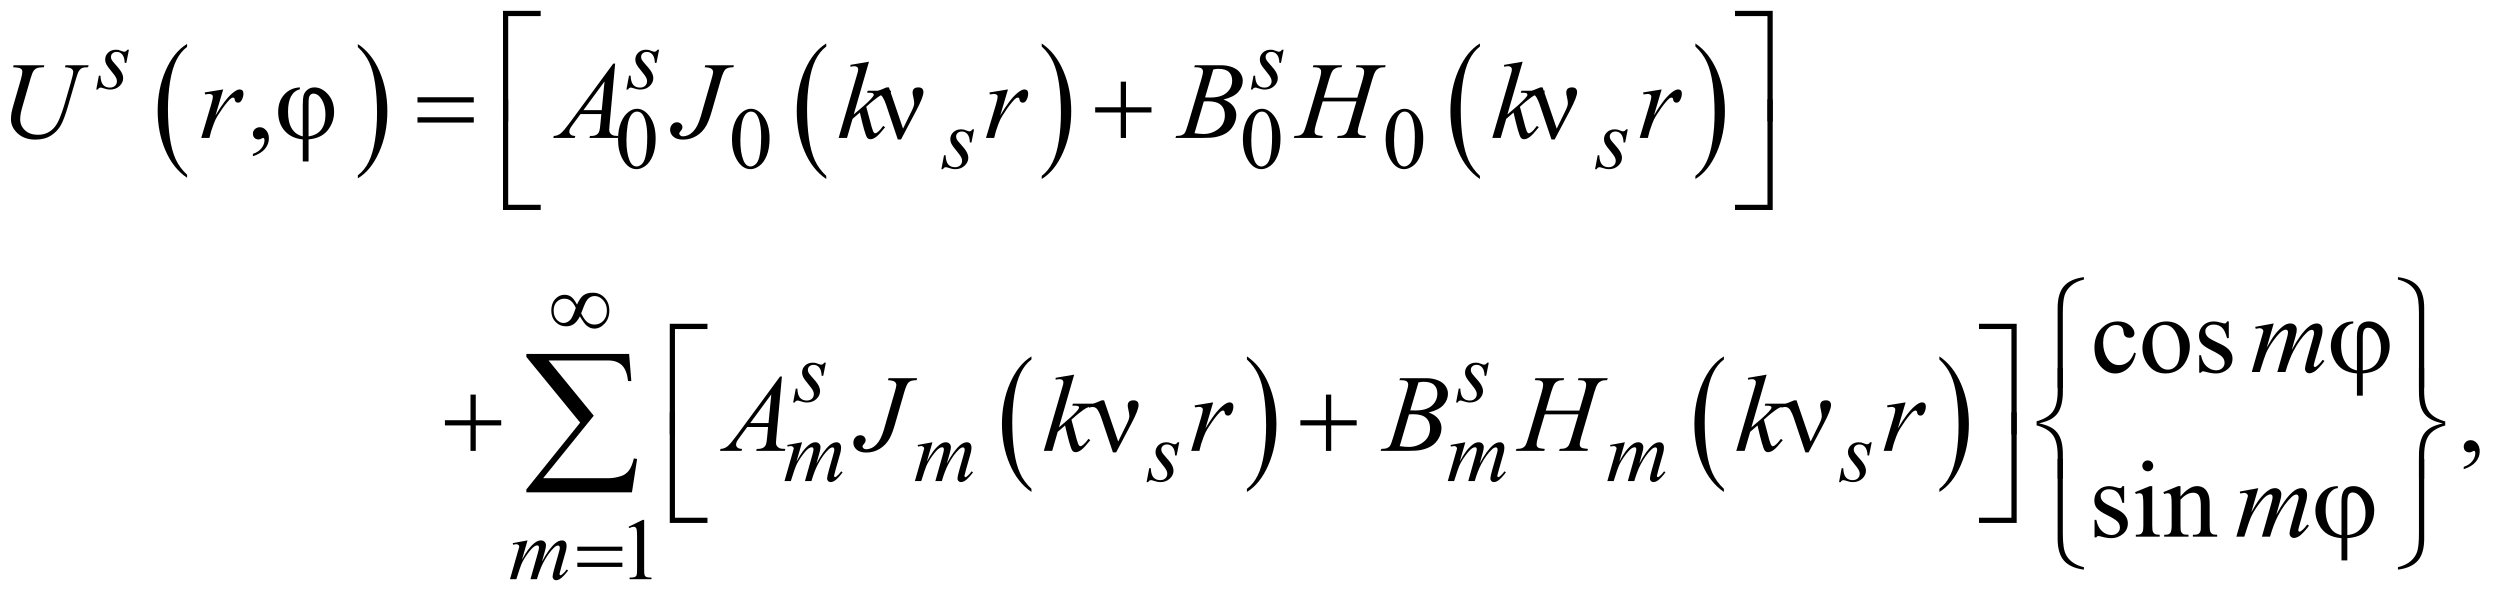 <?xml version="1.0" encoding="UTF-8"?>
<!DOCTYPE svg PUBLIC '-//W3C//DTD SVG 1.0//EN'
          'http://www.w3.org/TR/2001/REC-SVG-20010904/DTD/svg10.dtd'>
<svg stroke-dasharray="none" shape-rendering="auto" xmlns="http://www.w3.org/2000/svg" font-family="'Dialog'" text-rendering="auto" width="357" fill-opacity="1" color-interpolation="auto" color-rendering="auto" preserveAspectRatio="xMidYMid meet" font-size="12px" viewBox="0 0 357 85" fill="black" xmlns:xlink="http://www.w3.org/1999/xlink" stroke="black" image-rendering="auto" stroke-miterlimit="10" stroke-linecap="square" stroke-linejoin="miter" font-style="normal" stroke-width="1" height="85" stroke-dashoffset="0" font-weight="normal" stroke-opacity="1"
><!--Generated by the Batik Graphics2D SVG Generator--><defs id="genericDefs"
  /><g
  ><defs id="defs1"
    ><clipPath clipPathUnits="userSpaceOnUse" id="clipPath1"
      ><path d="M0.968 1.554 L227.442 1.554 L227.442 55.493 L0.968 55.493 L0.968 1.554 Z"
      /></clipPath
      ><clipPath clipPathUnits="userSpaceOnUse" id="clipPath2"
      ><path d="M31.011 49.645 L31.011 1772.949 L7289.802 1772.949 L7289.802 49.645 Z"
      /></clipPath
    ></defs
    ><g transform="scale(1.576,1.576) translate(-0.968,-1.554) matrix(0.031,0,0,0.031,0,0)"
    ><path d="M578.062 560.781 L578.062 569.797 Q537.406 542.516 514.742 489.703 Q492.078 436.891 492.078 374.125 Q492.078 308.828 515.914 255.18 Q539.75 201.531 578.062 178.438 L578.062 187.25 Q558.906 201.531 546.602 226.305 Q534.297 251.078 528.219 289.188 Q522.141 327.297 522.141 368.656 Q522.141 415.484 527.75 453.273 Q533.359 491.062 544.883 515.945 Q556.406 540.828 578.062 560.781 Z" stroke="none" clip-path="url(#clipPath2)"
    /></g
    ><g transform="matrix(0.049,0,0,0.049,-1.525,-2.449)"
    ><path d="M1074.016 187.25 L1074.016 178.438 Q1114.656 205.516 1137.32 258.32 Q1159.984 311.125 1159.984 373.906 Q1159.984 439.203 1136.156 492.953 Q1112.328 546.703 1074.016 569.797 L1074.016 560.781 Q1093.328 546.5 1105.633 521.727 Q1117.938 496.953 1123.93 458.945 Q1129.922 420.938 1129.922 379.375 Q1129.922 332.75 1124.398 294.852 Q1118.875 256.953 1107.266 232.078 Q1095.656 207.203 1074.016 187.25 Z" stroke="none" clip-path="url(#clipPath2)"
    /></g
    ><g transform="matrix(0.049,0,0,0.049,-1.525,-2.449)"
    ><path d="M2439.062 562.547 L2439.062 571.672 Q2398.406 544.125 2375.742 490.828 Q2353.078 437.531 2353.078 374.156 Q2353.078 308.25 2376.914 254.109 Q2400.75 199.969 2439.062 176.656 L2439.062 185.562 Q2419.906 199.969 2407.602 224.977 Q2395.297 249.984 2389.219 288.445 Q2383.141 326.906 2383.141 368.656 Q2383.141 415.906 2388.75 454.055 Q2394.359 492.203 2405.883 517.312 Q2417.406 542.422 2439.062 562.547 Z" stroke="none" clip-path="url(#clipPath2)"
    /></g
    ><g transform="matrix(0.049,0,0,0.049,-1.525,-2.449)"
    ><path d="M3067.016 185.562 L3067.016 176.656 Q3107.656 204 3130.32 257.297 Q3152.984 310.594 3152.984 373.953 Q3152.984 439.859 3129.156 494.109 Q3105.328 548.359 3067.016 571.672 L3067.016 562.547 Q3086.328 548.141 3098.633 523.133 Q3110.938 498.125 3116.93 459.773 Q3122.922 421.422 3122.922 379.453 Q3122.922 332.422 3117.398 294.164 Q3111.875 255.906 3100.266 230.797 Q3088.656 205.688 3067.016 185.562 Z" stroke="none" clip-path="url(#clipPath2)"
    /></g
    ><g transform="matrix(0.049,0,0,0.049,-1.525,-2.449)"
    ><path d="M4344.062 562.547 L4344.062 571.672 Q4303.406 544.125 4280.742 490.828 Q4258.078 437.531 4258.078 374.156 Q4258.078 308.25 4281.914 254.109 Q4305.75 199.969 4344.062 176.656 L4344.062 185.562 Q4324.906 199.969 4312.602 224.977 Q4300.297 249.984 4294.219 288.445 Q4288.141 326.906 4288.141 368.656 Q4288.141 415.906 4293.75 454.055 Q4299.359 492.203 4310.883 517.312 Q4322.406 542.422 4344.062 562.547 Z" stroke="none" clip-path="url(#clipPath2)"
    /></g
    ><g transform="matrix(0.049,0,0,0.049,-1.525,-2.449)"
    ><path d="M4972.016 185.562 L4972.016 176.656 Q5012.656 204 5035.32 257.297 Q5057.984 310.594 5057.984 373.953 Q5057.984 439.859 5034.156 494.109 Q5010.328 548.359 4972.016 571.672 L4972.016 562.547 Q4991.328 548.141 5003.633 523.133 Q5015.938 498.125 5021.93 459.773 Q5027.922 421.422 5027.922 379.453 Q5027.922 332.422 5022.398 294.164 Q5016.875 255.906 5005.266 230.797 Q4993.656 205.688 4972.016 185.562 Z" stroke="none" clip-path="url(#clipPath2)"
    /></g
    ><g transform="matrix(0.049,0,0,0.049,-1.525,-2.449)"
    ><path d="M3037.062 1474.547 L3037.062 1483.672 Q2996.406 1456.125 2973.742 1402.828 Q2951.078 1349.531 2951.078 1286.156 Q2951.078 1220.25 2974.914 1166.109 Q2998.75 1111.969 3037.062 1088.656 L3037.062 1097.562 Q3017.906 1111.969 3005.602 1136.977 Q2993.297 1161.984 2987.219 1200.445 Q2981.141 1238.906 2981.141 1280.656 Q2981.141 1327.906 2986.75 1366.055 Q2992.359 1404.203 3003.883 1429.312 Q3015.406 1454.422 3037.062 1474.547 Z" stroke="none" clip-path="url(#clipPath2)"
    /></g
    ><g transform="matrix(0.049,0,0,0.049,-1.525,-2.449)"
    ><path d="M3665.016 1097.562 L3665.016 1088.656 Q3705.656 1116 3728.32 1169.297 Q3750.984 1222.594 3750.984 1285.953 Q3750.984 1351.859 3727.156 1406.109 Q3703.328 1460.359 3665.016 1483.672 L3665.016 1474.547 Q3684.328 1460.141 3696.633 1435.133 Q3708.938 1410.125 3714.93 1371.773 Q3720.922 1333.422 3720.922 1291.453 Q3720.922 1244.422 3715.398 1206.164 Q3709.875 1167.906 3698.266 1142.797 Q3686.656 1117.688 3665.016 1097.562 Z" stroke="none" clip-path="url(#clipPath2)"
    /></g
    ><g transform="matrix(0.049,0,0,0.049,-1.525,-2.449)"
    ><path d="M5055.062 1474.547 L5055.062 1483.672 Q5014.406 1456.125 4991.742 1402.828 Q4969.078 1349.531 4969.078 1286.156 Q4969.078 1220.25 4992.914 1166.109 Q5016.75 1111.969 5055.062 1088.656 L5055.062 1097.562 Q5035.906 1111.969 5023.602 1136.977 Q5011.297 1161.984 5005.219 1200.445 Q4999.141 1238.906 4999.141 1280.656 Q4999.141 1327.906 5004.75 1366.055 Q5010.359 1404.203 5021.883 1429.312 Q5033.406 1454.422 5055.062 1474.547 Z" stroke="none" clip-path="url(#clipPath2)"
    /></g
    ><g transform="matrix(0.049,0,0,0.049,-1.525,-2.449)"
    ><path d="M5683.016 1097.562 L5683.016 1088.656 Q5723.656 1116 5746.32 1169.297 Q5768.984 1222.594 5768.984 1285.953 Q5768.984 1351.859 5745.156 1406.109 Q5721.328 1460.359 5683.016 1483.672 L5683.016 1474.547 Q5702.328 1460.141 5714.633 1435.133 Q5726.938 1410.125 5732.93 1371.773 Q5738.922 1333.422 5738.922 1291.453 Q5738.922 1244.422 5733.398 1206.164 Q5727.875 1167.906 5716.266 1142.797 Q5704.656 1117.688 5683.016 1097.562 Z" stroke="none" clip-path="url(#clipPath2)"
    /></g
    ><g transform="matrix(0.049,0,0,0.049,-1.525,-2.449)"
    ><path d="M1832.25 456.25 Q1832.25 427.25 1841 406.312 Q1849.75 385.375 1864.25 375.125 Q1875.5 367 1887.5 367 Q1907 367 1922.5 386.875 Q1941.875 411.5 1941.875 453.625 Q1941.875 483.125 1933.375 503.75 Q1924.875 524.375 1911.688 533.688 Q1898.5 543 1886.25 543 Q1862 543 1845.875 514.375 Q1832.25 490.25 1832.25 456.25 ZM1856.75 459.375 Q1856.75 494.375 1865.375 516.5 Q1872.5 535.125 1886.625 535.125 Q1893.375 535.125 1900.625 529.062 Q1907.875 523 1911.625 508.75 Q1917.375 487.25 1917.375 448.125 Q1917.375 419.125 1911.375 399.75 Q1906.875 385.375 1899.75 379.375 Q1894.625 375.25 1887.375 375.25 Q1878.875 375.25 1872.25 382.875 Q1863.25 393.25 1860 415.5 Q1856.75 437.75 1856.75 459.375 ZM2164.25 456.25 Q2164.25 427.25 2173 406.312 Q2181.75 385.375 2196.25 375.125 Q2207.5 367 2219.5 367 Q2239 367 2254.5 386.875 Q2273.875 411.5 2273.875 453.625 Q2273.875 483.125 2265.375 503.75 Q2256.875 524.375 2243.688 533.688 Q2230.5 543 2218.25 543 Q2194 543 2177.875 514.375 Q2164.25 490.25 2164.25 456.25 ZM2188.75 459.375 Q2188.75 494.375 2197.375 516.5 Q2204.5 535.125 2218.625 535.125 Q2225.375 535.125 2232.625 529.062 Q2239.875 523 2243.625 508.75 Q2249.375 487.25 2249.375 448.125 Q2249.375 419.125 2243.375 399.75 Q2238.875 385.375 2231.75 379.375 Q2226.625 375.25 2219.375 375.25 Q2210.875 375.25 2204.25 382.875 Q2195.25 393.25 2192 415.5 Q2188.75 437.75 2188.75 459.375 ZM3653.25 456.25 Q3653.25 427.25 3662 406.312 Q3670.75 385.375 3685.25 375.125 Q3696.5 367 3708.5 367 Q3728 367 3743.5 386.875 Q3762.875 411.5 3762.875 453.625 Q3762.875 483.125 3754.375 503.75 Q3745.875 524.375 3732.688 533.688 Q3719.5 543 3707.25 543 Q3683 543 3666.875 514.375 Q3653.25 490.25 3653.25 456.25 ZM3677.75 459.375 Q3677.75 494.375 3686.375 516.5 Q3693.5 535.125 3707.625 535.125 Q3714.375 535.125 3721.625 529.062 Q3728.875 523 3732.625 508.75 Q3738.375 487.25 3738.375 448.125 Q3738.375 419.125 3732.375 399.75 Q3727.875 385.375 3720.75 379.375 Q3715.625 375.25 3708.375 375.25 Q3699.875 375.25 3693.25 382.875 Q3684.25 393.25 3681 415.5 Q3677.75 437.75 3677.75 459.375 ZM4069.25 456.25 Q4069.25 427.25 4078 406.312 Q4086.75 385.375 4101.25 375.125 Q4112.5 367 4124.5 367 Q4144 367 4159.5 386.875 Q4178.875 411.5 4178.875 453.625 Q4178.875 483.125 4170.375 503.75 Q4161.875 524.375 4148.688 533.688 Q4135.5 543 4123.25 543 Q4099 543 4082.875 514.375 Q4069.25 490.25 4069.25 456.25 ZM4093.75 459.375 Q4093.75 494.375 4102.375 516.5 Q4109.5 535.125 4123.625 535.125 Q4130.375 535.125 4137.625 529.062 Q4144.875 523 4148.625 508.75 Q4154.375 487.25 4154.375 448.125 Q4154.375 419.125 4148.375 399.75 Q4143.875 385.375 4136.75 379.375 Q4131.625 375.25 4124.375 375.25 Q4115.875 375.25 4109.25 382.875 Q4100.25 393.25 4097 415.5 Q4093.75 437.75 4093.75 459.375 Z" stroke="none" clip-path="url(#clipPath2)"
    /></g
    ><g transform="matrix(0.049,0,0,0.049,-1.525,-2.449)"
    ><path d="M1863 1585.125 L1904.25 1565 L1908.375 1565 L1908.375 1708.125 Q1908.375 1722.375 1909.562 1725.875 Q1910.75 1729.375 1914.5 1731.25 Q1918.25 1733.125 1929.75 1733.375 L1929.75 1738 L1866 1738 L1866 1733.375 Q1878 1733.125 1881.5 1731.312 Q1885 1729.5 1886.375 1726.438 Q1887.75 1723.375 1887.75 1708.125 L1887.75 1616.625 Q1887.75 1598.125 1886.5 1592.875 Q1885.625 1588.875 1883.312 1587 Q1881 1585.125 1877.75 1585.125 Q1873.125 1585.125 1864.875 1589 L1863 1585.125 Z" stroke="none" clip-path="url(#clipPath2)"
    /></g
    ><g transform="matrix(0.049,0,0,0.049,-1.525,-2.449)"
    ><path d="M768.188 505.281 L768.188 498.406 Q784.281 493.094 793.109 481.922 Q801.938 470.75 801.938 458.25 Q801.938 455.281 800.531 453.25 Q799.438 451.844 798.344 451.844 Q796.625 451.844 790.844 454.969 Q788.031 456.375 784.906 456.375 Q777.25 456.375 772.719 451.844 Q768.188 447.312 768.188 439.344 Q768.188 431.688 774.047 426.219 Q779.906 420.75 788.344 420.75 Q798.656 420.75 806.703 429.734 Q814.75 438.719 814.75 453.562 Q814.75 469.656 803.578 483.484 Q792.406 497.312 768.188 505.281 Z" stroke="none" clip-path="url(#clipPath2)"
    /></g
    ><g transform="matrix(0.049,0,0,0.049,-1.525,-2.449)"
    ><path d="M905.062 304.656 L905.062 310.281 Q870.531 319.188 870.531 375.594 Q870.531 436.688 913.5 447.469 L913.5 356.688 Q913.5 336.844 916 327.703 Q918.5 318.562 927.016 311.609 Q935.531 304.656 947.562 304.656 Q968.656 304.656 986.703 324.5 Q1004.75 344.344 1004.75 376.219 Q1004.75 406.062 986.234 429.5 Q967.719 452.938 930.375 456.219 L930.375 520.438 L913.5 520.438 L913.5 456.219 Q881 453.406 861.391 431.922 Q841.781 410.438 841.781 376.062 Q841.781 345.125 859.594 325.516 Q877.406 305.906 905.062 304.656 ZM930.375 447.469 Q979.594 440.125 979.594 383.875 Q979.594 357.938 969.047 340.359 Q958.5 322.781 944.281 322.781 Q939.125 322.781 935.609 326.453 Q932.094 330.125 931.234 335.125 Q930.375 340.125 930.375 354.812 L930.375 447.469 ZM2647.531 456.375 L2613 353.875 Q2609.562 343.719 2603.938 333.875 Q2598.312 324.031 2588.469 324.031 Q2583.781 324.031 2578.156 326.062 L2575.969 320.594 L2614.875 304.656 L2621.75 304.656 L2662.844 424.812 L2688.312 372.781 Q2695.344 358.719 2695.344 350.75 Q2695.344 344.344 2692.688 332.781 Q2690.656 324.344 2690.656 320.125 Q2690.656 304.656 2707.375 304.656 Q2722.219 304.656 2722.219 318.719 Q2722.219 332.625 2701.594 371.844 L2656.906 456.375 L2647.531 456.375 ZM4552.531 456.375 L4518 353.875 Q4514.562 343.719 4508.938 333.875 Q4503.312 324.031 4493.469 324.031 Q4488.781 324.031 4483.156 326.062 L4480.969 320.594 L4519.875 304.656 L4526.75 304.656 L4567.844 424.812 L4593.312 372.781 Q4600.344 358.719 4600.344 350.75 Q4600.344 344.344 4597.688 332.781 Q4595.656 324.344 4595.656 320.125 Q4595.656 304.656 4612.375 304.656 Q4627.219 304.656 4627.219 318.719 Q4627.219 332.625 4606.594 371.844 L4561.906 456.375 L4552.531 456.375 Z" stroke="none" clip-path="url(#clipPath2)"
    /></g
    ><g transform="matrix(0.049,0,0,0.049,-1.525,-2.449)"
    ><path d="M6255.562 1079.625 Q6249.781 1107.906 6232.906 1123.141 Q6216.031 1138.375 6195.562 1138.375 Q6171.188 1138.375 6153.062 1117.906 Q6134.938 1097.438 6134.938 1062.594 Q6134.938 1028.844 6155.016 1007.75 Q6175.094 986.656 6203.219 986.656 Q6224.312 986.656 6237.906 997.828 Q6251.5 1009 6251.5 1021.031 Q6251.5 1026.969 6247.672 1030.641 Q6243.844 1034.312 6236.969 1034.312 Q6227.75 1034.312 6223.062 1028.375 Q6220.406 1025.094 6219.547 1015.875 Q6218.688 1006.656 6213.219 1001.812 Q6207.75 997.125 6198.062 997.125 Q6182.438 997.125 6172.906 1008.688 Q6160.25 1024 6160.25 1049.156 Q6160.25 1074.781 6172.828 1094.391 Q6185.406 1114 6206.812 1114 Q6222.125 1114 6234.312 1103.531 Q6242.906 1096.344 6251.031 1077.438 L6255.562 1079.625 ZM6344 986.656 Q6376.5 986.656 6396.188 1011.344 Q6412.906 1032.438 6412.906 1059.781 Q6412.906 1079 6403.688 1098.688 Q6394.469 1118.375 6378.297 1128.375 Q6362.125 1138.375 6342.281 1138.375 Q6309.938 1138.375 6290.875 1112.594 Q6274.781 1090.875 6274.781 1063.844 Q6274.781 1044.156 6284.547 1024.703 Q6294.312 1005.25 6310.25 995.953 Q6326.188 986.656 6344 986.656 ZM6339.156 996.812 Q6330.875 996.812 6322.516 1001.734 Q6314.156 1006.656 6309 1019 Q6303.844 1031.344 6303.844 1050.719 Q6303.844 1081.969 6316.266 1104.625 Q6328.688 1127.281 6349 1127.281 Q6364.156 1127.281 6374 1114.781 Q6383.844 1102.281 6383.844 1071.812 Q6383.844 1033.688 6367.438 1011.812 Q6356.344 996.812 6339.156 996.812 ZM6526.5 986.656 L6526.5 1035.406 L6521.344 1035.406 Q6515.406 1012.438 6506.109 1004.156 Q6496.812 995.875 6482.438 995.875 Q6471.5 995.875 6464.781 1001.656 Q6458.062 1007.438 6458.062 1014.469 Q6458.062 1023.219 6463.062 1029.469 Q6467.906 1035.875 6482.75 1043.062 L6505.562 1054.156 Q6537.281 1069.625 6537.281 1094.938 Q6537.281 1114.469 6522.516 1126.422 Q6507.75 1138.375 6489.469 1138.375 Q6476.344 1138.375 6459.469 1133.688 Q6454.312 1132.125 6451.031 1132.125 Q6447.438 1132.125 6445.406 1136.188 L6440.25 1136.188 L6440.25 1085.094 L6445.406 1085.094 Q6449.781 1106.969 6462.125 1118.062 Q6474.469 1129.156 6489.781 1129.156 Q6500.562 1129.156 6507.359 1122.828 Q6514.156 1116.5 6514.156 1107.594 Q6514.156 1096.812 6506.578 1089.469 Q6499 1082.125 6476.344 1070.875 Q6453.688 1059.625 6446.656 1050.562 Q6439.625 1041.656 6439.625 1028.062 Q6439.625 1010.406 6451.734 998.531 Q6463.844 986.656 6483.062 986.656 Q6491.5 986.656 6503.531 990.25 Q6511.5 992.594 6514.156 992.594 Q6516.656 992.594 6518.062 991.5 Q6519.469 990.406 6521.344 986.656 L6526.5 986.656 Z" stroke="none" clip-path="url(#clipPath2)"
    /></g
    ><g transform="matrix(0.049,0,0,0.049,-1.525,-2.449)"
    ><path d="M3274.531 1368.375 L3240 1265.875 Q3236.562 1255.719 3230.938 1245.875 Q3225.312 1236.031 3215.469 1236.031 Q3210.781 1236.031 3205.156 1238.062 L3202.969 1232.594 L3241.875 1216.656 L3248.75 1216.656 L3289.844 1336.812 L3315.312 1284.781 Q3322.344 1270.719 3322.344 1262.75 Q3322.344 1256.344 3319.688 1244.781 Q3317.656 1236.344 3317.656 1232.125 Q3317.656 1216.656 3334.375 1216.656 Q3349.219 1216.656 3349.219 1230.719 Q3349.219 1244.625 3328.594 1283.844 L3283.906 1368.375 L3274.531 1368.375 ZM5292.531 1368.375 L5258 1265.875 Q5254.562 1255.719 5248.938 1245.875 Q5243.312 1236.031 5233.469 1236.031 Q5228.781 1236.031 5223.156 1238.062 L5220.969 1232.594 L5259.875 1216.656 L5266.75 1216.656 L5307.844 1336.812 L5333.312 1284.781 Q5340.344 1270.719 5340.344 1262.75 Q5340.344 1256.344 5337.688 1244.781 Q5335.656 1236.344 5335.656 1232.125 Q5335.656 1216.656 5352.375 1216.656 Q5367.219 1216.656 5367.219 1230.719 Q5367.219 1244.625 5346.594 1283.844 L5301.906 1368.375 L5292.531 1368.375 ZM7211.188 1417.281 L7211.188 1410.406 Q7227.281 1405.094 7236.109 1393.922 Q7244.938 1382.75 7244.938 1370.25 Q7244.938 1367.281 7243.531 1365.25 Q7242.438 1363.844 7241.344 1363.844 Q7239.625 1363.844 7233.844 1366.969 Q7231.031 1368.375 7227.906 1368.375 Q7220.25 1368.375 7215.719 1363.844 Q7211.188 1359.312 7211.188 1351.344 Q7211.188 1343.688 7217.047 1338.219 Q7222.906 1332.75 7231.344 1332.75 Q7241.656 1332.75 7249.703 1341.734 Q7257.75 1350.719 7257.75 1365.562 Q7257.75 1381.656 7246.578 1395.484 Q7235.406 1409.312 7211.188 1417.281 Z" stroke="none" clip-path="url(#clipPath2)"
    /></g
    ><g transform="matrix(0.049,0,0,0.049,-1.525,-2.449)"
    ><path d="M6221.5 1466.656 L6221.5 1515.406 L6216.344 1515.406 Q6210.406 1492.438 6201.109 1484.156 Q6191.812 1475.875 6177.438 1475.875 Q6166.5 1475.875 6159.781 1481.656 Q6153.062 1487.438 6153.062 1494.469 Q6153.062 1503.219 6158.062 1509.469 Q6162.906 1515.875 6177.75 1523.062 L6200.562 1534.156 Q6232.281 1549.625 6232.281 1574.938 Q6232.281 1594.469 6217.516 1606.422 Q6202.75 1618.375 6184.469 1618.375 Q6171.344 1618.375 6154.469 1613.688 Q6149.312 1612.125 6146.031 1612.125 Q6142.438 1612.125 6140.406 1616.188 L6135.25 1616.188 L6135.25 1565.094 L6140.406 1565.094 Q6144.781 1586.969 6157.125 1598.062 Q6169.469 1609.156 6184.781 1609.156 Q6195.562 1609.156 6202.359 1602.828 Q6209.156 1596.5 6209.156 1587.594 Q6209.156 1576.812 6201.578 1569.469 Q6194 1562.125 6171.344 1550.875 Q6148.688 1539.625 6141.656 1530.562 Q6134.625 1521.656 6134.625 1508.062 Q6134.625 1490.406 6146.734 1478.531 Q6158.844 1466.656 6178.062 1466.656 Q6186.5 1466.656 6198.531 1470.25 Q6206.5 1472.594 6209.156 1472.594 Q6211.656 1472.594 6213.062 1471.5 Q6214.469 1470.406 6216.344 1466.656 L6221.5 1466.656 ZM6290.406 1391.812 Q6296.969 1391.812 6301.578 1396.422 Q6306.188 1401.031 6306.188 1407.594 Q6306.188 1414.156 6301.578 1418.844 Q6296.969 1423.531 6290.406 1423.531 Q6283.844 1423.531 6279.156 1418.844 Q6274.469 1414.156 6274.469 1407.594 Q6274.469 1401.031 6279.078 1396.422 Q6283.688 1391.812 6290.406 1391.812 ZM6303.375 1466.656 L6303.375 1581.656 Q6303.375 1595.094 6305.328 1599.547 Q6307.281 1604 6311.109 1606.188 Q6314.938 1608.375 6325.094 1608.375 L6325.094 1614 L6255.562 1614 L6255.562 1608.375 Q6266.031 1608.375 6269.625 1606.344 Q6273.219 1604.312 6275.328 1599.625 Q6277.438 1594.938 6277.438 1581.656 L6277.438 1526.5 Q6277.438 1503.219 6276.031 1496.344 Q6274.938 1491.344 6272.594 1489.391 Q6270.25 1487.438 6266.188 1487.438 Q6261.812 1487.438 6255.562 1489.781 L6253.375 1484.156 L6296.5 1466.656 L6303.375 1466.656 ZM6385.719 1496.969 Q6410.875 1466.656 6433.688 1466.656 Q6445.406 1466.656 6453.844 1472.516 Q6462.281 1478.375 6467.281 1491.812 Q6470.719 1501.188 6470.719 1520.562 L6470.719 1581.656 Q6470.719 1595.25 6472.906 1600.094 Q6474.625 1604 6478.453 1606.188 Q6482.281 1608.375 6492.594 1608.375 L6492.594 1614 L6421.812 1614 L6421.812 1608.375 L6424.781 1608.375 Q6434.781 1608.375 6438.766 1605.328 Q6442.75 1602.281 6444.312 1596.344 Q6444.938 1594 6444.938 1581.656 L6444.938 1523.062 Q6444.938 1503.531 6439.859 1494.703 Q6434.781 1485.875 6422.75 1485.875 Q6404.156 1485.875 6385.719 1506.188 L6385.719 1581.656 Q6385.719 1596.188 6387.438 1599.625 Q6389.625 1604.156 6393.453 1606.266 Q6397.281 1608.375 6409 1608.375 L6409 1614 L6338.219 1614 L6338.219 1608.375 L6341.344 1608.375 Q6352.281 1608.375 6356.109 1602.828 Q6359.938 1597.281 6359.938 1581.656 L6359.938 1528.531 Q6359.938 1502.75 6358.766 1497.125 Q6357.594 1491.5 6355.172 1489.469 Q6352.75 1487.438 6348.688 1487.438 Q6344.312 1487.438 6338.219 1489.781 L6335.875 1484.156 L6379 1466.656 L6385.719 1466.656 L6385.719 1496.969 Z" stroke="none" clip-path="url(#clipPath2)"
    /></g
    ><g transform="matrix(0.049,0,0,0.049,-1.525,-2.449)"
    ><path d="M406.875 194.875 L399.25 233.25 L394.625 233.25 Q394 216.5 387.5 208.875 Q381 201.25 371.375 201.25 Q363.625 201.25 359.062 205.5 Q354.5 209.75 354.5 215.75 Q354.5 219.875 356.312 223.625 Q358.125 227.375 364.25 234.125 Q380.5 251.875 385.25 260.875 Q390 269.875 390 277.875 Q390 290.875 379.188 300.938 Q368.375 311 351.875 311 Q342.875 311 331.125 306.75 Q327 305.25 324.75 305.25 Q319.125 305.25 316.25 311 L311.625 311 L319.25 270.5 L323.875 270.5 Q324.625 289.5 331.75 297.375 Q338.875 305.25 351.25 305.25 Q360.75 305.25 366.312 299.938 Q371.875 294.625 371.875 286.875 Q371.875 281.875 369.875 277.625 Q366.375 270.125 355.188 256.875 Q344 243.625 340.812 237 Q337.625 230.375 337.625 223.75 Q337.625 211.625 346.438 203.25 Q355.25 194.875 369.125 194.875 Q373.125 194.875 376.375 195.5 Q378.125 195.875 384.562 198.312 Q391 200.75 393.125 200.75 Q398.5 200.75 402.125 194.875 L406.875 194.875 ZM1951.875 194.875 L1944.25 233.25 L1939.625 233.25 Q1939 216.5 1932.5 208.875 Q1926 201.25 1916.375 201.25 Q1908.625 201.25 1904.062 205.5 Q1899.5 209.75 1899.5 215.75 Q1899.5 219.875 1901.312 223.625 Q1903.125 227.375 1909.25 234.125 Q1925.5 251.875 1930.25 260.875 Q1935 269.875 1935 277.875 Q1935 290.875 1924.188 300.938 Q1913.375 311 1896.875 311 Q1887.875 311 1876.125 306.75 Q1872 305.25 1869.75 305.25 Q1864.125 305.25 1861.25 311 L1856.625 311 L1864.25 270.5 L1868.875 270.5 Q1869.625 289.5 1876.75 297.375 Q1883.875 305.25 1896.25 305.25 Q1905.75 305.25 1911.312 299.938 Q1916.875 294.625 1916.875 286.875 Q1916.875 281.875 1914.875 277.625 Q1911.375 270.125 1900.188 256.875 Q1889 243.625 1885.812 237 Q1882.625 230.375 1882.625 223.75 Q1882.625 211.625 1891.438 203.25 Q1900.25 194.875 1914.125 194.875 Q1918.125 194.875 1921.375 195.5 Q1923.125 195.875 1929.562 198.312 Q1936 200.75 1938.125 200.75 Q1943.5 200.75 1947.125 194.875 L1951.875 194.875 ZM3771.875 194.875 L3764.25 233.25 L3759.625 233.25 Q3759 216.5 3752.5 208.875 Q3746 201.25 3736.375 201.25 Q3728.625 201.25 3724.062 205.5 Q3719.5 209.75 3719.5 215.75 Q3719.5 219.875 3721.312 223.625 Q3723.125 227.375 3729.25 234.125 Q3745.5 251.875 3750.25 260.875 Q3755 269.875 3755 277.875 Q3755 290.875 3744.188 300.938 Q3733.375 311 3716.875 311 Q3707.875 311 3696.125 306.75 Q3692 305.25 3689.75 305.25 Q3684.125 305.25 3681.25 311 L3676.625 311 L3684.25 270.5 L3688.875 270.5 Q3689.625 289.5 3696.75 297.375 Q3703.875 305.25 3716.25 305.25 Q3725.75 305.25 3731.312 299.938 Q3736.875 294.625 3736.875 286.875 Q3736.875 281.875 3734.875 277.625 Q3731.375 270.125 3720.188 256.875 Q3709 243.625 3705.812 237 Q3702.625 230.375 3702.625 223.75 Q3702.625 211.625 3711.438 203.25 Q3720.25 194.875 3734.125 194.875 Q3738.125 194.875 3741.375 195.5 Q3743.125 195.875 3749.562 198.312 Q3756 200.75 3758.125 200.75 Q3763.5 200.75 3767.125 194.875 L3771.875 194.875 Z" stroke="none" clip-path="url(#clipPath2)"
    /></g
    ><g transform="matrix(0.049,0,0,0.049,-1.525,-2.449)"
    ><path d="M2869.875 426.875 L2862.25 465.25 L2857.625 465.25 Q2857 448.5 2850.5 440.875 Q2844 433.25 2834.375 433.25 Q2826.625 433.25 2822.062 437.5 Q2817.5 441.75 2817.5 447.75 Q2817.5 451.875 2819.312 455.625 Q2821.125 459.375 2827.25 466.125 Q2843.5 483.875 2848.25 492.875 Q2853 501.875 2853 509.875 Q2853 522.875 2842.188 532.938 Q2831.375 543 2814.875 543 Q2805.875 543 2794.125 538.75 Q2790 537.25 2787.75 537.25 Q2782.125 537.25 2779.25 543 L2774.625 543 L2782.25 502.5 L2786.875 502.5 Q2787.625 521.5 2794.75 529.375 Q2801.875 537.25 2814.25 537.25 Q2823.75 537.25 2829.312 531.938 Q2834.875 526.625 2834.875 518.875 Q2834.875 513.875 2832.875 509.625 Q2829.375 502.125 2818.188 488.875 Q2807 475.625 2803.812 469 Q2800.625 462.375 2800.625 455.75 Q2800.625 443.625 2809.438 435.25 Q2818.25 426.875 2832.125 426.875 Q2836.125 426.875 2839.375 427.5 Q2841.125 427.875 2847.562 430.312 Q2854 432.75 2856.125 432.75 Q2861.5 432.75 2865.125 426.875 L2869.875 426.875 ZM4774.875 426.875 L4767.25 465.25 L4762.625 465.25 Q4762 448.5 4755.5 440.875 Q4749 433.25 4739.375 433.25 Q4731.625 433.25 4727.062 437.5 Q4722.5 441.75 4722.5 447.75 Q4722.5 451.875 4724.312 455.625 Q4726.125 459.375 4732.25 466.125 Q4748.5 483.875 4753.25 492.875 Q4758 501.875 4758 509.875 Q4758 522.875 4747.188 532.938 Q4736.375 543 4719.875 543 Q4710.875 543 4699.125 538.75 Q4695 537.25 4692.75 537.25 Q4687.125 537.25 4684.25 543 L4679.625 543 L4687.25 502.5 L4691.875 502.5 Q4692.625 521.5 4699.75 529.375 Q4706.875 537.25 4719.25 537.25 Q4728.75 537.25 4734.312 531.938 Q4739.875 526.625 4739.875 518.875 Q4739.875 513.875 4737.875 509.625 Q4734.375 502.125 4723.188 488.875 Q4712 475.625 4708.812 469 Q4705.625 462.375 4705.625 455.75 Q4705.625 443.625 4714.438 435.25 Q4723.25 426.875 4737.125 426.875 Q4741.125 426.875 4744.375 427.5 Q4746.125 427.875 4752.562 430.312 Q4759 432.75 4761.125 432.75 Q4766.5 432.75 4770.125 426.875 L4774.875 426.875 Z" stroke="none" clip-path="url(#clipPath2)"
    /></g
    ><g transform="matrix(0.049,0,0,0.049,-1.525,-2.449)"
    ><path d="M2437.875 1106.875 L2430.25 1145.25 L2425.625 1145.25 Q2425 1128.5 2418.5 1120.875 Q2412 1113.25 2402.375 1113.25 Q2394.625 1113.25 2390.062 1117.5 Q2385.5 1121.75 2385.5 1127.75 Q2385.5 1131.875 2387.312 1135.625 Q2389.125 1139.375 2395.25 1146.125 Q2411.5 1163.875 2416.25 1172.875 Q2421 1181.875 2421 1189.875 Q2421 1202.875 2410.188 1212.938 Q2399.375 1223 2382.875 1223 Q2373.875 1223 2362.125 1218.75 Q2358 1217.25 2355.75 1217.25 Q2350.125 1217.25 2347.25 1223 L2342.625 1223 L2350.25 1182.5 L2354.875 1182.5 Q2355.625 1201.5 2362.75 1209.375 Q2369.875 1217.25 2382.25 1217.25 Q2391.75 1217.25 2397.312 1211.938 Q2402.875 1206.625 2402.875 1198.875 Q2402.875 1193.875 2400.875 1189.625 Q2397.375 1182.125 2386.188 1168.875 Q2375 1155.625 2371.812 1149 Q2368.625 1142.375 2368.625 1135.75 Q2368.625 1123.625 2377.438 1115.25 Q2386.25 1106.875 2400.125 1106.875 Q2404.125 1106.875 2407.375 1107.5 Q2409.125 1107.875 2415.562 1110.312 Q2422 1112.75 2424.125 1112.75 Q2429.5 1112.75 2433.125 1106.875 L2437.875 1106.875 ZM4369.875 1106.875 L4362.25 1145.25 L4357.625 1145.25 Q4357 1128.5 4350.5 1120.875 Q4344 1113.25 4334.375 1113.25 Q4326.625 1113.25 4322.062 1117.5 Q4317.5 1121.75 4317.5 1127.75 Q4317.5 1131.875 4319.312 1135.625 Q4321.125 1139.375 4327.25 1146.125 Q4343.5 1163.875 4348.25 1172.875 Q4353 1181.875 4353 1189.875 Q4353 1202.875 4342.188 1212.938 Q4331.375 1223 4314.875 1223 Q4305.875 1223 4294.125 1218.75 Q4290 1217.25 4287.75 1217.25 Q4282.125 1217.25 4279.25 1223 L4274.625 1223 L4282.25 1182.5 L4286.875 1182.5 Q4287.625 1201.5 4294.75 1209.375 Q4301.875 1217.25 4314.25 1217.25 Q4323.75 1217.25 4329.312 1211.938 Q4334.875 1206.625 4334.875 1198.875 Q4334.875 1193.875 4332.875 1189.625 Q4329.375 1182.125 4318.188 1168.875 Q4307 1155.625 4303.812 1149 Q4300.625 1142.375 4300.625 1135.75 Q4300.625 1123.625 4309.438 1115.25 Q4318.25 1106.875 4332.125 1106.875 Q4336.125 1106.875 4339.375 1107.5 Q4341.125 1107.875 4347.562 1110.312 Q4354 1112.75 4356.125 1112.75 Q4361.5 1112.75 4365.125 1106.875 L4369.875 1106.875 Z" stroke="none" clip-path="url(#clipPath2)"
    /></g
    ><g transform="matrix(0.049,0,0,0.049,-1.525,-2.449)"
    ><path d="M2368.5 1338.875 L2352.25 1395.25 Q2363.125 1375.375 2370.75 1365.375 Q2382.625 1349.875 2393.875 1342.875 Q2400.5 1338.875 2407.75 1338.875 Q2414 1338.875 2418.125 1342.875 Q2422.25 1346.875 2422.25 1353.125 Q2422.25 1359.25 2419.375 1369.125 L2410.5 1400.875 Q2430.875 1362.75 2449.125 1347.375 Q2459.25 1338.875 2469.125 1338.875 Q2474.875 1338.875 2478.562 1342.812 Q2482.25 1346.75 2482.25 1355 Q2482.25 1362.25 2480 1370.375 L2466.25 1419 Q2461.75 1434.875 2461.75 1436.625 Q2461.75 1438.375 2462.875 1439.625 Q2463.625 1440.5 2464.875 1440.5 Q2466.125 1440.5 2469.25 1438.125 Q2476.375 1432.625 2482.625 1423.625 L2486.75 1426.25 Q2483.625 1431.25 2475.688 1440 Q2467.75 1448.75 2462.125 1451.875 Q2456.5 1455 2451.75 1455 Q2447.375 1455 2444.438 1452 Q2441.5 1449 2441.5 1444.625 Q2441.5 1438.625 2446.625 1420.5 L2458 1380.375 Q2461.875 1366.5 2462.125 1365 Q2462.5 1362.625 2462.5 1360.375 Q2462.5 1357.25 2461.125 1355.5 Q2459.625 1353.75 2457.75 1353.75 Q2452.5 1353.75 2446.625 1359.125 Q2429.375 1375 2414.375 1403.625 Q2404.5 1422.5 2395.875 1452 L2377 1452 L2398.375 1376.375 Q2401.875 1364.125 2401.875 1360 Q2401.875 1356.625 2400.5 1355 Q2399.125 1353.375 2397.125 1353.375 Q2393 1353.375 2388.375 1356.375 Q2380.875 1361.25 2369.062 1377.25 Q2357.25 1393.25 2350.75 1407.875 Q2347.625 1414.75 2335.875 1452 L2317.375 1452 L2340.5 1371 L2343.5 1360.5 Q2344.375 1358.125 2344.375 1357 Q2344.375 1354.25 2341.875 1352.062 Q2339.375 1349.875 2335.5 1349.875 Q2333.875 1349.875 2326.5 1351.375 L2325.375 1346.75 L2368.5 1338.875 ZM2748.5 1338.875 L2732.25 1395.25 Q2743.125 1375.375 2750.75 1365.375 Q2762.625 1349.875 2773.875 1342.875 Q2780.5 1338.875 2787.75 1338.875 Q2794 1338.875 2798.125 1342.875 Q2802.25 1346.875 2802.25 1353.125 Q2802.25 1359.25 2799.375 1369.125 L2790.5 1400.875 Q2810.875 1362.75 2829.125 1347.375 Q2839.25 1338.875 2849.125 1338.875 Q2854.875 1338.875 2858.562 1342.812 Q2862.25 1346.75 2862.25 1355 Q2862.25 1362.25 2860 1370.375 L2846.25 1419 Q2841.75 1434.875 2841.75 1436.625 Q2841.75 1438.375 2842.875 1439.625 Q2843.625 1440.5 2844.875 1440.5 Q2846.125 1440.5 2849.25 1438.125 Q2856.375 1432.625 2862.625 1423.625 L2866.75 1426.25 Q2863.625 1431.25 2855.688 1440 Q2847.75 1448.75 2842.125 1451.875 Q2836.5 1455 2831.75 1455 Q2827.375 1455 2824.438 1452 Q2821.5 1449 2821.5 1444.625 Q2821.5 1438.625 2826.625 1420.5 L2838 1380.375 Q2841.875 1366.5 2842.125 1365 Q2842.5 1362.625 2842.5 1360.375 Q2842.5 1357.25 2841.125 1355.5 Q2839.625 1353.75 2837.75 1353.75 Q2832.5 1353.75 2826.625 1359.125 Q2809.375 1375 2794.375 1403.625 Q2784.5 1422.5 2775.875 1452 L2757 1452 L2778.375 1376.375 Q2781.875 1364.125 2781.875 1360 Q2781.875 1356.625 2780.5 1355 Q2779.125 1353.375 2777.125 1353.375 Q2773 1353.375 2768.375 1356.375 Q2760.875 1361.25 2749.062 1377.25 Q2737.25 1393.25 2730.75 1407.875 Q2727.625 1414.75 2715.875 1452 L2697.375 1452 L2720.5 1371 L2723.5 1360.5 Q2724.375 1358.125 2724.375 1357 Q2724.375 1354.25 2721.875 1352.062 Q2719.375 1349.875 2715.5 1349.875 Q2713.875 1349.875 2706.5 1351.375 L2705.375 1346.75 L2748.5 1338.875 ZM3467.875 1338.875 L3460.25 1377.25 L3455.625 1377.25 Q3455 1360.5 3448.5 1352.875 Q3442 1345.25 3432.375 1345.25 Q3424.625 1345.25 3420.062 1349.5 Q3415.5 1353.75 3415.5 1359.75 Q3415.5 1363.875 3417.312 1367.625 Q3419.125 1371.375 3425.25 1378.125 Q3441.5 1395.875 3446.25 1404.875 Q3451 1413.875 3451 1421.875 Q3451 1434.875 3440.188 1444.938 Q3429.375 1455 3412.875 1455 Q3403.875 1455 3392.125 1450.75 Q3388 1449.25 3385.75 1449.25 Q3380.125 1449.25 3377.25 1455 L3372.625 1455 L3380.25 1414.5 L3384.875 1414.5 Q3385.625 1433.5 3392.75 1441.375 Q3399.875 1449.25 3412.25 1449.25 Q3421.75 1449.25 3427.312 1443.938 Q3432.875 1438.625 3432.875 1430.875 Q3432.875 1425.875 3430.875 1421.625 Q3427.375 1414.125 3416.188 1400.875 Q3405 1387.625 3401.812 1381 Q3398.625 1374.375 3398.625 1367.75 Q3398.625 1355.625 3407.438 1347.25 Q3416.25 1338.875 3430.125 1338.875 Q3434.125 1338.875 3437.375 1339.5 Q3439.125 1339.875 3445.562 1342.312 Q3452 1344.75 3454.125 1344.75 Q3459.5 1344.75 3463.125 1338.875 L3467.875 1338.875 ZM4301.5 1338.875 L4285.25 1395.25 Q4296.125 1375.375 4303.75 1365.375 Q4315.625 1349.875 4326.875 1342.875 Q4333.5 1338.875 4340.75 1338.875 Q4347 1338.875 4351.125 1342.875 Q4355.25 1346.875 4355.25 1353.125 Q4355.25 1359.25 4352.375 1369.125 L4343.5 1400.875 Q4363.875 1362.75 4382.125 1347.375 Q4392.25 1338.875 4402.125 1338.875 Q4407.875 1338.875 4411.562 1342.812 Q4415.25 1346.75 4415.25 1355 Q4415.25 1362.25 4413 1370.375 L4399.25 1419 Q4394.75 1434.875 4394.75 1436.625 Q4394.75 1438.375 4395.875 1439.625 Q4396.625 1440.5 4397.875 1440.5 Q4399.125 1440.5 4402.25 1438.125 Q4409.375 1432.625 4415.625 1423.625 L4419.75 1426.25 Q4416.625 1431.25 4408.688 1440 Q4400.75 1448.75 4395.125 1451.875 Q4389.5 1455 4384.75 1455 Q4380.375 1455 4377.438 1452 Q4374.5 1449 4374.5 1444.625 Q4374.5 1438.625 4379.625 1420.5 L4391 1380.375 Q4394.875 1366.5 4395.125 1365 Q4395.5 1362.625 4395.5 1360.375 Q4395.5 1357.25 4394.125 1355.5 Q4392.625 1353.75 4390.75 1353.75 Q4385.5 1353.75 4379.625 1359.125 Q4362.375 1375 4347.375 1403.625 Q4337.5 1422.5 4328.875 1452 L4310 1452 L4331.375 1376.375 Q4334.875 1364.125 4334.875 1360 Q4334.875 1356.625 4333.5 1355 Q4332.125 1353.375 4330.125 1353.375 Q4326 1353.375 4321.375 1356.375 Q4313.875 1361.25 4302.062 1377.25 Q4290.25 1393.25 4283.75 1407.875 Q4280.625 1414.75 4268.875 1452 L4250.375 1452 L4273.5 1371 L4276.5 1360.5 Q4277.375 1358.125 4277.375 1357 Q4277.375 1354.25 4274.875 1352.062 Q4272.375 1349.875 4268.5 1349.875 Q4266.875 1349.875 4259.5 1351.375 L4258.375 1346.75 L4301.5 1338.875 ZM4766.5 1338.875 L4750.25 1395.25 Q4761.125 1375.375 4768.75 1365.375 Q4780.625 1349.875 4791.875 1342.875 Q4798.5 1338.875 4805.75 1338.875 Q4812 1338.875 4816.125 1342.875 Q4820.25 1346.875 4820.25 1353.125 Q4820.25 1359.25 4817.375 1369.125 L4808.5 1400.875 Q4828.875 1362.75 4847.125 1347.375 Q4857.25 1338.875 4867.125 1338.875 Q4872.875 1338.875 4876.562 1342.812 Q4880.25 1346.75 4880.25 1355 Q4880.25 1362.25 4878 1370.375 L4864.25 1419 Q4859.75 1434.875 4859.75 1436.625 Q4859.75 1438.375 4860.875 1439.625 Q4861.625 1440.5 4862.875 1440.5 Q4864.125 1440.5 4867.25 1438.125 Q4874.375 1432.625 4880.625 1423.625 L4884.75 1426.25 Q4881.625 1431.25 4873.688 1440 Q4865.75 1448.75 4860.125 1451.875 Q4854.5 1455 4849.75 1455 Q4845.375 1455 4842.438 1452 Q4839.5 1449 4839.5 1444.625 Q4839.5 1438.625 4844.625 1420.5 L4856 1380.375 Q4859.875 1366.5 4860.125 1365 Q4860.5 1362.625 4860.5 1360.375 Q4860.5 1357.25 4859.125 1355.5 Q4857.625 1353.75 4855.75 1353.75 Q4850.5 1353.75 4844.625 1359.125 Q4827.375 1375 4812.375 1403.625 Q4802.5 1422.5 4793.875 1452 L4775 1452 L4796.375 1376.375 Q4799.875 1364.125 4799.875 1360 Q4799.875 1356.625 4798.5 1355 Q4797.125 1353.375 4795.125 1353.375 Q4791 1353.375 4786.375 1356.375 Q4778.875 1361.25 4767.062 1377.25 Q4755.25 1393.25 4748.75 1407.875 Q4745.625 1414.75 4733.875 1452 L4715.375 1452 L4738.5 1371 L4741.5 1360.5 Q4742.375 1358.125 4742.375 1357 Q4742.375 1354.25 4739.875 1352.062 Q4737.375 1349.875 4733.5 1349.875 Q4731.875 1349.875 4724.5 1351.375 L4723.375 1346.75 L4766.5 1338.875 ZM5485.875 1338.875 L5478.25 1377.25 L5473.625 1377.25 Q5473 1360.5 5466.5 1352.875 Q5460 1345.25 5450.375 1345.25 Q5442.625 1345.25 5438.062 1349.5 Q5433.5 1353.75 5433.5 1359.75 Q5433.5 1363.875 5435.312 1367.625 Q5437.125 1371.375 5443.25 1378.125 Q5459.5 1395.875 5464.25 1404.875 Q5469 1413.875 5469 1421.875 Q5469 1434.875 5458.188 1444.938 Q5447.375 1455 5430.875 1455 Q5421.875 1455 5410.125 1450.75 Q5406 1449.25 5403.75 1449.25 Q5398.125 1449.25 5395.25 1455 L5390.625 1455 L5398.25 1414.5 L5402.875 1414.5 Q5403.625 1433.5 5410.75 1441.375 Q5417.875 1449.25 5430.25 1449.25 Q5439.75 1449.25 5445.312 1443.938 Q5450.875 1438.625 5450.875 1430.875 Q5450.875 1425.875 5448.875 1421.625 Q5445.375 1414.125 5434.188 1400.875 Q5423 1387.625 5419.812 1381 Q5416.625 1374.375 5416.625 1367.75 Q5416.625 1355.625 5425.438 1347.25 Q5434.25 1338.875 5448.125 1338.875 Q5452.125 1338.875 5455.375 1339.5 Q5457.125 1339.875 5463.562 1342.312 Q5470 1344.75 5472.125 1344.75 Q5477.5 1344.75 5481.125 1338.875 L5485.875 1338.875 Z" stroke="none" clip-path="url(#clipPath2)"
    /></g
    ><g transform="matrix(0.049,0,0,0.049,-1.525,-2.449)"
    ><path d="M1568.5 1624.875 L1552.25 1681.25 Q1563.125 1661.375 1570.75 1651.375 Q1582.625 1635.875 1593.875 1628.875 Q1600.5 1624.875 1607.75 1624.875 Q1614 1624.875 1618.125 1628.875 Q1622.25 1632.875 1622.25 1639.125 Q1622.25 1645.25 1619.375 1655.125 L1610.5 1686.875 Q1630.875 1648.75 1649.125 1633.375 Q1659.25 1624.875 1669.125 1624.875 Q1674.875 1624.875 1678.562 1628.812 Q1682.25 1632.75 1682.25 1641 Q1682.25 1648.25 1680 1656.375 L1666.25 1705 Q1661.75 1720.875 1661.75 1722.625 Q1661.75 1724.375 1662.875 1725.625 Q1663.625 1726.5 1664.875 1726.5 Q1666.125 1726.5 1669.25 1724.125 Q1676.375 1718.625 1682.625 1709.625 L1686.75 1712.25 Q1683.625 1717.25 1675.688 1726 Q1667.75 1734.75 1662.125 1737.875 Q1656.5 1741 1651.75 1741 Q1647.375 1741 1644.438 1738 Q1641.5 1735 1641.5 1730.625 Q1641.5 1724.625 1646.625 1706.5 L1658 1666.375 Q1661.875 1652.5 1662.125 1651 Q1662.5 1648.625 1662.5 1646.375 Q1662.5 1643.25 1661.125 1641.5 Q1659.625 1639.75 1657.75 1639.75 Q1652.5 1639.75 1646.625 1645.125 Q1629.375 1661 1614.375 1689.625 Q1604.5 1708.5 1595.875 1738 L1577 1738 L1598.375 1662.375 Q1601.875 1650.125 1601.875 1646 Q1601.875 1642.625 1600.5 1641 Q1599.125 1639.375 1597.125 1639.375 Q1593 1639.375 1588.375 1642.375 Q1580.875 1647.25 1569.062 1663.25 Q1557.25 1679.25 1550.75 1693.875 Q1547.625 1700.75 1535.875 1738 L1517.375 1738 L1540.5 1657 L1543.5 1646.5 Q1544.375 1644.125 1544.375 1643 Q1544.375 1640.25 1541.875 1638.062 Q1539.375 1635.875 1535.5 1635.875 Q1533.875 1635.875 1526.5 1637.375 L1525.375 1632.75 L1568.5 1624.875 Z" stroke="none" clip-path="url(#clipPath2)"
    /></g
    ><g transform="matrix(0.049,0,0,0.049,-1.525,-2.449)"
    ><path d="M70.875 240.125 L160.406 240.125 L158.688 245.906 Q144.938 246.219 139.078 248.484 Q133.219 250.75 129.078 256.531 Q124.938 262.312 120.406 277.938 L98.688 352.938 Q92.906 372.938 91.812 379.188 Q89.938 389.188 89.938 397.781 Q89.938 416.688 104 429.734 Q118.062 442.781 141.656 442.781 Q157.125 442.781 169.312 436.922 Q181.5 431.062 190.172 420.516 Q198.844 409.969 206.031 391.922 Q213.219 373.875 218.688 355.438 L237.438 290.75 Q244.469 266.531 244.469 259.188 Q244.469 254.031 239.703 250.359 Q234.938 246.688 220.406 245.906 L222.125 240.125 L289.469 240.125 L287.75 245.906 Q275.875 245.906 270.641 248.172 Q265.406 250.438 261.5 256.297 Q257.594 262.156 252.75 279.031 L229.781 357.625 Q218.688 395.906 208.844 414.109 Q199 432.312 180.328 444.578 Q161.656 456.844 134 456.844 Q102.125 456.844 82.594 438.797 Q63.062 420.75 63.062 397.469 Q63.062 388.25 64.781 377.781 Q66.031 370.906 70.875 354.031 L91.812 282 Q96.188 266.375 96.188 259.031 Q96.188 253.25 91.734 250.047 Q87.281 246.844 69.312 245.906 L70.875 240.125 ZM627.719 319.344 L681.625 310.594 L659.125 386.531 Q686.469 339.812 708.812 321.219 Q721.469 310.594 729.438 310.594 Q734.594 310.594 737.562 313.641 Q740.531 316.688 740.531 322.469 Q740.531 332.781 735.219 342.156 Q731.469 349.188 724.438 349.188 Q720.844 349.188 718.266 346.844 Q715.688 344.5 715.062 339.656 Q714.75 336.688 713.656 335.75 Q712.406 334.5 710.688 334.5 Q708.031 334.5 705.688 335.75 Q701.625 337.938 693.344 347.938 Q680.375 363.25 665.219 387.625 Q658.656 397.938 653.969 410.906 Q647.406 428.719 646.469 432.312 L641.469 452 L617.562 452 L646.469 354.969 Q651.469 338.094 651.469 330.906 Q651.469 328.094 649.125 326.219 Q646 323.719 640.844 323.719 Q637.562 323.719 628.812 325.125 L627.719 319.344 ZM1823.844 235.281 L1807.75 411.531 Q1806.5 423.875 1806.5 427.781 Q1806.5 434.031 1808.844 437.312 Q1811.812 441.844 1816.891 444.031 Q1821.969 446.219 1834 446.219 L1832.281 452 L1748.844 452 L1750.562 446.219 L1754.156 446.219 Q1764.312 446.219 1770.719 441.844 Q1775.25 438.875 1777.75 432 Q1779.469 427.156 1781.031 409.188 L1783.531 382.312 L1722.906 382.312 L1701.344 411.531 Q1694 421.375 1692.125 425.672 Q1690.25 429.969 1690.25 433.719 Q1690.25 438.719 1694.312 442.312 Q1698.375 445.906 1707.75 446.219 L1706.031 452 L1643.375 452 L1645.094 446.219 Q1656.656 445.75 1665.484 438.484 Q1674.312 431.219 1691.812 407.469 L1818.375 235.281 L1823.844 235.281 ZM1792.906 287.312 L1731.5 370.906 L1784.781 370.906 L1792.906 287.312 ZM2086.562 240.125 L2170 240.125 L2168.281 245.906 Q2152.188 246.062 2145.625 251.766 Q2139.062 257.469 2131.875 282.312 L2105 375.594 Q2097.344 402 2089.531 415.906 Q2079.062 434.656 2061.328 445.75 Q2043.594 456.844 2021.562 456.844 Q2003.438 456.844 1993.75 448.484 Q1984.062 440.125 1984.062 428.25 Q1984.062 418.875 1989.922 412.625 Q1995.781 406.375 2003.906 406.375 Q2010.938 406.375 2015.391 410.594 Q2019.844 414.812 2019.844 420.906 Q2019.844 425.906 2015.781 430.594 Q2010.625 436.531 2010.625 438.719 Q2010.625 442 2013.594 444.656 Q2016.562 447.312 2021.562 447.312 Q2028.75 447.312 2036.484 443.875 Q2044.219 440.438 2051.016 433.406 Q2057.812 426.375 2062.891 416.531 Q2067.969 406.688 2073.281 389.656 L2080.938 362.625 L2104.219 282.312 Q2109.375 264.656 2109.375 260.281 Q2109.375 254.344 2104.688 250.594 Q2100 246.844 2084.844 245.906 L2086.562 240.125 ZM2563.562 229.812 L2519.188 383.406 L2537 368.25 Q2566.219 343.562 2574.969 331.688 Q2577.781 327.781 2577.781 325.75 Q2577.781 324.344 2576.844 323.094 Q2575.906 321.844 2573.172 321.062 Q2570.438 320.281 2563.562 320.281 L2558.094 320.281 L2559.812 314.344 L2628.094 314.344 L2626.531 320.281 Q2614.812 320.906 2606.297 323.953 Q2597.781 327 2589.812 332.938 Q2574.031 344.656 2569.031 349.188 L2555.594 361.062 Q2559.031 372.312 2564.031 392.469 Q2572.469 425.906 2575.438 432.156 Q2578.406 438.406 2581.531 438.406 Q2584.188 438.406 2587.781 435.75 Q2595.906 429.812 2605.125 416.844 L2610.594 420.75 Q2593.562 442.156 2584.5 448.953 Q2575.438 455.75 2567.938 455.75 Q2561.375 455.75 2557.781 450.594 Q2551.531 441.375 2537 377.938 L2515.594 396.531 L2499.5 452 L2475.125 452 L2527 273.719 L2531.375 258.562 Q2532.156 254.656 2532.156 251.688 Q2532.156 247.938 2529.266 245.438 Q2526.375 242.938 2520.906 242.938 Q2517.312 242.938 2509.5 244.5 L2509.5 239.031 L2563.562 229.812 ZM2914.719 319.344 L2968.625 310.594 L2946.125 386.531 Q2973.469 339.812 2995.812 321.219 Q3008.469 310.594 3016.438 310.594 Q3021.594 310.594 3024.562 313.641 Q3027.531 316.688 3027.531 322.469 Q3027.531 332.781 3022.219 342.156 Q3018.469 349.188 3011.438 349.188 Q3007.844 349.188 3005.266 346.844 Q3002.688 344.5 3002.062 339.656 Q3001.75 336.688 3000.656 335.75 Q2999.406 334.5 2997.688 334.5 Q2995.031 334.5 2992.688 335.75 Q2988.625 337.938 2980.344 347.938 Q2967.375 363.25 2952.219 387.625 Q2945.656 397.938 2940.969 410.906 Q2934.406 428.719 2933.469 432.312 L2928.469 452 L2904.562 452 L2933.469 354.969 Q2938.469 338.094 2938.469 330.906 Q2938.469 328.094 2936.125 326.219 Q2933 323.719 2927.844 323.719 Q2924.562 323.719 2915.812 325.125 L2914.719 319.344 ZM3511.344 245.906 L3513.531 240.125 L3589.156 240.125 Q3608.219 240.125 3623.141 246.062 Q3638.062 252 3645.484 262.625 Q3652.906 273.25 3652.906 285.125 Q3652.906 303.406 3639.703 318.172 Q3626.5 332.938 3596.656 339.969 Q3615.875 347.156 3624.938 359.031 Q3634 370.906 3634 385.125 Q3634 400.906 3625.875 415.281 Q3617.75 429.656 3605.016 437.625 Q3592.281 445.594 3574.312 449.344 Q3561.5 452 3534.312 452 L3456.656 452 L3458.688 446.219 Q3470.875 445.906 3475.25 443.875 Q3481.5 441.219 3484.156 436.844 Q3487.906 430.906 3494.156 409.656 L3532.125 281.375 Q3536.969 265.125 3536.969 258.562 Q3536.969 252.781 3532.672 249.422 Q3528.375 246.062 3516.344 246.062 Q3513.688 246.062 3511.344 245.906 ZM3543.062 333.875 Q3553.219 334.188 3557.75 334.188 Q3590.25 334.188 3606.109 320.047 Q3621.969 305.906 3621.969 284.656 Q3621.969 268.562 3612.281 259.578 Q3602.594 250.594 3581.344 250.594 Q3575.719 250.594 3566.969 252.469 L3543.062 333.875 ZM3512.281 438.25 Q3529.156 440.438 3538.688 440.438 Q3563.062 440.438 3581.891 425.75 Q3600.719 411.062 3600.719 385.906 Q3600.719 366.688 3589.078 355.906 Q3577.438 345.125 3551.5 345.125 Q3546.5 345.125 3539.312 345.594 L3512.281 438.25 ZM3888.906 334.656 L3986.719 334.656 L4002.188 282.312 Q4006.562 267 4006.562 258.562 Q4006.562 254.5 4004.609 251.609 Q4002.656 248.719 3998.594 247.312 Q3994.531 245.906 3982.656 245.906 L3984.219 240.125 L4069.531 240.125 L4067.656 245.906 Q4056.875 245.75 4051.562 248.094 Q4044.062 251.375 4040.469 256.531 Q4035.312 263.875 4030 282.312 L3992.656 410.281 Q3987.969 426.219 3987.969 433.094 Q3987.969 439.031 3992.109 442.078 Q3996.25 445.125 4011.875 446.219 L4010.156 452 L3927.656 452 L3929.844 446.219 Q3942.031 445.906 3946.094 444.031 Q3952.344 441.219 3955.156 436.844 Q3959.219 430.75 3965.156 410.281 L3984.219 345.438 L3885.938 345.438 L3866.719 410.281 Q3862.188 425.906 3862.188 433.094 Q3862.188 439.031 3866.25 442.078 Q3870.312 445.125 3885.938 446.219 L3884.688 452 L3801.562 452 L3803.594 446.219 Q3815.938 445.906 3820 444.031 Q3826.25 441.219 3829.219 436.844 Q3833.281 430.438 3839.219 410.281 L3876.719 282.312 Q3881.25 266.688 3881.25 258.562 Q3881.25 254.5 3879.297 251.609 Q3877.344 248.719 3873.203 247.312 Q3869.062 245.906 3857.031 245.906 L3858.906 240.125 L3942.5 240.125 L3940.781 245.906 Q3930.312 245.75 3925.312 248.094 Q3917.969 251.219 3914.531 256.375 Q3909.844 263.25 3904.219 282.312 L3888.906 334.656 ZM4468.562 229.812 L4424.188 383.406 L4442 368.25 Q4471.219 343.562 4479.969 331.688 Q4482.781 327.781 4482.781 325.75 Q4482.781 324.344 4481.844 323.094 Q4480.906 321.844 4478.172 321.062 Q4475.438 320.281 4468.562 320.281 L4463.094 320.281 L4464.812 314.344 L4533.094 314.344 L4531.531 320.281 Q4519.812 320.906 4511.297 323.953 Q4502.781 327 4494.812 332.938 Q4479.031 344.656 4474.031 349.188 L4460.594 361.062 Q4464.031 372.312 4469.031 392.469 Q4477.469 425.906 4480.438 432.156 Q4483.406 438.406 4486.531 438.406 Q4489.188 438.406 4492.781 435.75 Q4500.906 429.812 4510.125 416.844 L4515.594 420.75 Q4498.562 442.156 4489.5 448.953 Q4480.438 455.75 4472.938 455.75 Q4466.375 455.75 4462.781 450.594 Q4456.531 441.375 4442 377.938 L4420.594 396.531 L4404.5 452 L4380.125 452 L4432 273.719 L4436.375 258.562 Q4437.156 254.656 4437.156 251.688 Q4437.156 247.938 4434.266 245.438 Q4431.375 242.938 4425.906 242.938 Q4422.312 242.938 4414.5 244.5 L4414.5 239.031 L4468.562 229.812 ZM4819.719 319.344 L4873.625 310.594 L4851.125 386.531 Q4878.469 339.812 4900.812 321.219 Q4913.469 310.594 4921.438 310.594 Q4926.594 310.594 4929.562 313.641 Q4932.531 316.688 4932.531 322.469 Q4932.531 332.781 4927.219 342.156 Q4923.469 349.188 4916.438 349.188 Q4912.844 349.188 4910.266 346.844 Q4907.688 344.5 4907.062 339.656 Q4906.75 336.688 4905.656 335.75 Q4904.406 334.5 4902.688 334.5 Q4900.031 334.5 4897.688 335.75 Q4893.625 337.938 4885.344 347.938 Q4872.375 363.25 4857.219 387.625 Q4850.656 397.938 4845.969 410.906 Q4839.406 428.719 4838.469 432.312 L4833.469 452 L4809.562 452 L4838.469 354.969 Q4843.469 338.094 4843.469 330.906 Q4843.469 328.094 4841.125 326.219 Q4838 323.719 4832.844 323.719 Q4829.562 323.719 4820.812 325.125 L4819.719 319.344 Z" stroke="none" clip-path="url(#clipPath2)"
    /></g
    ><g transform="matrix(0.049,0,0,0.049,-1.525,-2.449)"
    ><path d="M6657.375 992.594 L6637.062 1063.062 Q6650.656 1038.219 6660.188 1025.719 Q6675.031 1006.344 6689.094 997.594 Q6697.375 992.594 6706.438 992.594 Q6714.25 992.594 6719.406 997.594 Q6724.562 1002.594 6724.562 1010.406 Q6724.562 1018.062 6720.969 1030.406 L6709.875 1070.094 Q6735.344 1022.438 6758.156 1003.219 Q6770.812 992.594 6783.156 992.594 Q6790.344 992.594 6794.953 997.516 Q6799.562 1002.438 6799.562 1012.75 Q6799.562 1021.812 6796.75 1031.969 L6779.562 1092.75 Q6773.938 1112.594 6773.938 1114.781 Q6773.938 1116.969 6775.344 1118.531 Q6776.281 1119.625 6777.844 1119.625 Q6779.406 1119.625 6783.312 1116.656 Q6792.219 1109.781 6800.031 1098.531 L6805.188 1101.812 Q6801.281 1108.062 6791.359 1119 Q6781.438 1129.938 6774.406 1133.844 Q6767.375 1137.75 6761.438 1137.75 Q6755.969 1137.75 6752.297 1134 Q6748.625 1130.25 6748.625 1124.781 Q6748.625 1117.281 6755.031 1094.625 L6769.25 1044.469 Q6774.094 1027.125 6774.406 1025.25 Q6774.875 1022.281 6774.875 1019.469 Q6774.875 1015.562 6773.156 1013.375 Q6771.281 1011.188 6768.938 1011.188 Q6762.375 1011.188 6755.031 1017.906 Q6733.469 1037.75 6714.719 1073.531 Q6702.375 1097.125 6691.594 1134 L6668 1134 L6694.719 1039.469 Q6699.094 1024.156 6699.094 1019 Q6699.094 1014.781 6697.375 1012.75 Q6695.656 1010.719 6693.156 1010.719 Q6688 1010.719 6682.219 1014.469 Q6672.844 1020.562 6658.078 1040.562 Q6643.312 1060.562 6635.188 1078.844 Q6631.281 1087.438 6616.594 1134 L6593.469 1134 L6622.375 1032.75 L6626.125 1019.625 Q6627.219 1016.656 6627.219 1015.25 Q6627.219 1011.812 6624.094 1009.078 Q6620.969 1006.344 6616.125 1006.344 Q6614.094 1006.344 6604.875 1008.219 L6603.469 1002.438 L6657.375 992.594 Z" stroke="none" clip-path="url(#clipPath2)"
    /></g
    ><g transform="matrix(0.049,0,0,0.049,-1.525,-2.449)"
    ><path d="M2309.844 1147.281 L2293.75 1323.531 Q2292.5 1335.875 2292.5 1339.781 Q2292.5 1346.031 2294.844 1349.312 Q2297.812 1353.844 2302.891 1356.031 Q2307.969 1358.219 2320 1358.219 L2318.281 1364 L2234.844 1364 L2236.562 1358.219 L2240.156 1358.219 Q2250.312 1358.219 2256.719 1353.844 Q2261.25 1350.875 2263.75 1344 Q2265.469 1339.156 2267.031 1321.188 L2269.531 1294.312 L2208.906 1294.312 L2187.344 1323.531 Q2180 1333.375 2178.125 1337.672 Q2176.25 1341.969 2176.25 1345.719 Q2176.25 1350.719 2180.312 1354.312 Q2184.375 1357.906 2193.75 1358.219 L2192.031 1364 L2129.375 1364 L2131.094 1358.219 Q2142.656 1357.75 2151.484 1350.484 Q2160.312 1343.219 2177.812 1319.469 L2304.375 1147.281 L2309.844 1147.281 ZM2278.906 1199.312 L2217.5 1282.906 L2270.781 1282.906 L2278.906 1199.312 ZM2620.562 1152.125 L2704 1152.125 L2702.281 1157.906 Q2686.188 1158.062 2679.625 1163.766 Q2673.062 1169.469 2665.875 1194.312 L2639 1287.594 Q2631.344 1314 2623.531 1327.906 Q2613.062 1346.656 2595.328 1357.75 Q2577.594 1368.844 2555.562 1368.844 Q2537.438 1368.844 2527.75 1360.484 Q2518.062 1352.125 2518.062 1340.25 Q2518.062 1330.875 2523.922 1324.625 Q2529.781 1318.375 2537.906 1318.375 Q2544.938 1318.375 2549.391 1322.594 Q2553.844 1326.812 2553.844 1332.906 Q2553.844 1337.906 2549.781 1342.594 Q2544.625 1348.531 2544.625 1350.719 Q2544.625 1354 2547.594 1356.656 Q2550.562 1359.312 2555.562 1359.312 Q2562.75 1359.312 2570.484 1355.875 Q2578.219 1352.438 2585.016 1345.406 Q2591.812 1338.375 2596.891 1328.531 Q2601.969 1318.688 2607.281 1301.656 L2614.938 1274.625 L2638.219 1194.312 Q2643.375 1176.656 2643.375 1172.281 Q2643.375 1166.344 2638.688 1162.594 Q2634 1158.844 2618.844 1157.906 L2620.562 1152.125 ZM3161.562 1141.812 L3117.188 1295.406 L3135 1280.25 Q3164.219 1255.562 3172.969 1243.688 Q3175.781 1239.781 3175.781 1237.75 Q3175.781 1236.344 3174.844 1235.094 Q3173.906 1233.844 3171.172 1233.062 Q3168.438 1232.281 3161.562 1232.281 L3156.094 1232.281 L3157.812 1226.344 L3226.094 1226.344 L3224.531 1232.281 Q3212.812 1232.906 3204.297 1235.953 Q3195.781 1239 3187.812 1244.938 Q3172.031 1256.656 3167.031 1261.188 L3153.594 1273.062 Q3157.031 1284.312 3162.031 1304.469 Q3170.469 1337.906 3173.438 1344.156 Q3176.406 1350.406 3179.531 1350.406 Q3182.188 1350.406 3185.781 1347.75 Q3193.906 1341.812 3203.125 1328.844 L3208.594 1332.75 Q3191.562 1354.156 3182.5 1360.953 Q3173.438 1367.75 3165.938 1367.75 Q3159.375 1367.75 3155.781 1362.594 Q3149.531 1353.375 3135 1289.938 L3113.594 1308.531 L3097.5 1364 L3073.125 1364 L3125 1185.719 L3129.375 1170.562 Q3130.156 1166.656 3130.156 1163.688 Q3130.156 1159.938 3127.266 1157.438 Q3124.375 1154.938 3118.906 1154.938 Q3115.312 1154.938 3107.5 1156.5 L3107.5 1151.031 L3161.562 1141.812 ZM3512.719 1231.344 L3566.625 1222.594 L3544.125 1298.531 Q3571.469 1251.812 3593.812 1233.219 Q3606.469 1222.594 3614.438 1222.594 Q3619.594 1222.594 3622.562 1225.641 Q3625.531 1228.688 3625.531 1234.469 Q3625.531 1244.781 3620.219 1254.156 Q3616.469 1261.188 3609.438 1261.188 Q3605.844 1261.188 3603.266 1258.844 Q3600.688 1256.5 3600.062 1251.656 Q3599.75 1248.688 3598.656 1247.75 Q3597.406 1246.5 3595.688 1246.5 Q3593.031 1246.5 3590.688 1247.75 Q3586.625 1249.938 3578.344 1259.938 Q3565.375 1275.25 3550.219 1299.625 Q3543.656 1309.938 3538.969 1322.906 Q3532.406 1340.719 3531.469 1344.312 L3526.469 1364 L3502.562 1364 L3531.469 1266.969 Q3536.469 1250.094 3536.469 1242.906 Q3536.469 1240.094 3534.125 1238.219 Q3531 1235.719 3525.844 1235.719 Q3522.562 1235.719 3513.812 1237.125 L3512.719 1231.344 ZM4109.344 1157.906 L4111.531 1152.125 L4187.156 1152.125 Q4206.219 1152.125 4221.141 1158.062 Q4236.062 1164 4243.484 1174.625 Q4250.906 1185.25 4250.906 1197.125 Q4250.906 1215.406 4237.703 1230.172 Q4224.5 1244.938 4194.656 1251.969 Q4213.875 1259.156 4222.938 1271.031 Q4232 1282.906 4232 1297.125 Q4232 1312.906 4223.875 1327.281 Q4215.75 1341.656 4203.016 1349.625 Q4190.281 1357.594 4172.312 1361.344 Q4159.5 1364 4132.312 1364 L4054.656 1364 L4056.688 1358.219 Q4068.875 1357.906 4073.25 1355.875 Q4079.5 1353.219 4082.156 1348.844 Q4085.906 1342.906 4092.156 1321.656 L4130.125 1193.375 Q4134.969 1177.125 4134.969 1170.562 Q4134.969 1164.781 4130.672 1161.422 Q4126.375 1158.062 4114.344 1158.062 Q4111.688 1158.062 4109.344 1157.906 ZM4141.062 1245.875 Q4151.219 1246.188 4155.75 1246.188 Q4188.25 1246.188 4204.109 1232.047 Q4219.969 1217.906 4219.969 1196.656 Q4219.969 1180.562 4210.281 1171.578 Q4200.594 1162.594 4179.344 1162.594 Q4173.719 1162.594 4164.969 1164.469 L4141.062 1245.875 ZM4110.281 1350.25 Q4127.156 1352.438 4136.688 1352.438 Q4161.062 1352.438 4179.891 1337.75 Q4198.719 1323.062 4198.719 1297.906 Q4198.719 1278.688 4187.078 1267.906 Q4175.438 1257.125 4149.5 1257.125 Q4144.5 1257.125 4137.312 1257.594 L4110.281 1350.25 ZM4535.906 1246.656 L4633.719 1246.656 L4649.188 1194.312 Q4653.562 1179 4653.562 1170.562 Q4653.562 1166.5 4651.609 1163.609 Q4649.656 1160.719 4645.594 1159.312 Q4641.531 1157.906 4629.656 1157.906 L4631.219 1152.125 L4716.531 1152.125 L4714.656 1157.906 Q4703.875 1157.75 4698.562 1160.094 Q4691.062 1163.375 4687.469 1168.531 Q4682.312 1175.875 4677 1194.312 L4639.656 1322.281 Q4634.969 1338.219 4634.969 1345.094 Q4634.969 1351.031 4639.109 1354.078 Q4643.25 1357.125 4658.875 1358.219 L4657.156 1364 L4574.656 1364 L4576.844 1358.219 Q4589.031 1357.906 4593.094 1356.031 Q4599.344 1353.219 4602.156 1348.844 Q4606.219 1342.75 4612.156 1322.281 L4631.219 1257.438 L4532.938 1257.438 L4513.719 1322.281 Q4509.188 1337.906 4509.188 1345.094 Q4509.188 1351.031 4513.25 1354.078 Q4517.312 1357.125 4532.938 1358.219 L4531.688 1364 L4448.562 1364 L4450.594 1358.219 Q4462.938 1357.906 4467 1356.031 Q4473.25 1353.219 4476.219 1348.844 Q4480.281 1342.438 4486.219 1322.281 L4523.719 1194.312 Q4528.25 1178.688 4528.25 1170.562 Q4528.25 1166.5 4526.297 1163.609 Q4524.344 1160.719 4520.203 1159.312 Q4516.062 1157.906 4504.031 1157.906 L4505.906 1152.125 L4589.5 1152.125 L4587.781 1157.906 Q4577.312 1157.75 4572.312 1160.094 Q4564.969 1163.219 4561.531 1168.375 Q4556.844 1175.25 4551.219 1194.312 L4535.906 1246.656 ZM5179.562 1141.812 L5135.188 1295.406 L5153 1280.25 Q5182.219 1255.562 5190.969 1243.688 Q5193.781 1239.781 5193.781 1237.75 Q5193.781 1236.344 5192.844 1235.094 Q5191.906 1233.844 5189.172 1233.062 Q5186.438 1232.281 5179.562 1232.281 L5174.094 1232.281 L5175.812 1226.344 L5244.094 1226.344 L5242.531 1232.281 Q5230.812 1232.906 5222.297 1235.953 Q5213.781 1239 5205.812 1244.938 Q5190.031 1256.656 5185.031 1261.188 L5171.594 1273.062 Q5175.031 1284.312 5180.031 1304.469 Q5188.469 1337.906 5191.438 1344.156 Q5194.406 1350.406 5197.531 1350.406 Q5200.188 1350.406 5203.781 1347.75 Q5211.906 1341.812 5221.125 1328.844 L5226.594 1332.75 Q5209.562 1354.156 5200.5 1360.953 Q5191.438 1367.75 5183.938 1367.75 Q5177.375 1367.75 5173.781 1362.594 Q5167.531 1353.375 5153 1289.938 L5131.594 1308.531 L5115.5 1364 L5091.125 1364 L5143 1185.719 L5147.375 1170.562 Q5148.156 1166.656 5148.156 1163.688 Q5148.156 1159.938 5145.266 1157.438 Q5142.375 1154.938 5136.906 1154.938 Q5133.312 1154.938 5125.5 1156.5 L5125.5 1151.031 L5179.562 1141.812 ZM5530.719 1231.344 L5584.625 1222.594 L5562.125 1298.531 Q5589.469 1251.812 5611.812 1233.219 Q5624.469 1222.594 5632.438 1222.594 Q5637.594 1222.594 5640.562 1225.641 Q5643.531 1228.688 5643.531 1234.469 Q5643.531 1244.781 5638.219 1254.156 Q5634.469 1261.188 5627.438 1261.188 Q5623.844 1261.188 5621.266 1258.844 Q5618.688 1256.5 5618.062 1251.656 Q5617.75 1248.688 5616.656 1247.75 Q5615.406 1246.5 5613.688 1246.5 Q5611.031 1246.5 5608.688 1247.75 Q5604.625 1249.938 5596.344 1259.938 Q5583.375 1275.25 5568.219 1299.625 Q5561.656 1309.938 5556.969 1322.906 Q5550.406 1340.719 5549.469 1344.312 L5544.469 1364 L5520.562 1364 L5549.469 1266.969 Q5554.469 1250.094 5554.469 1242.906 Q5554.469 1240.094 5552.125 1238.219 Q5549 1235.719 5543.844 1235.719 Q5540.562 1235.719 5531.812 1237.125 L5530.719 1231.344 Z" stroke="none" clip-path="url(#clipPath2)"
    /></g
    ><g transform="matrix(0.049,0,0,0.049,-1.525,-2.449)"
    ><path d="M6612.375 1472.594 L6592.062 1543.062 Q6605.656 1518.219 6615.188 1505.719 Q6630.031 1486.344 6644.094 1477.594 Q6652.375 1472.594 6661.438 1472.594 Q6669.25 1472.594 6674.406 1477.594 Q6679.562 1482.594 6679.562 1490.406 Q6679.562 1498.062 6675.969 1510.406 L6664.875 1550.094 Q6690.344 1502.438 6713.156 1483.219 Q6725.812 1472.594 6738.156 1472.594 Q6745.344 1472.594 6749.953 1477.516 Q6754.562 1482.438 6754.562 1492.75 Q6754.562 1501.812 6751.75 1511.969 L6734.562 1572.75 Q6728.938 1592.594 6728.938 1594.781 Q6728.938 1596.969 6730.344 1598.531 Q6731.281 1599.625 6732.844 1599.625 Q6734.406 1599.625 6738.312 1596.656 Q6747.219 1589.781 6755.031 1578.531 L6760.188 1581.812 Q6756.281 1588.062 6746.359 1599 Q6736.438 1609.938 6729.406 1613.844 Q6722.375 1617.75 6716.438 1617.75 Q6710.969 1617.75 6707.297 1614 Q6703.625 1610.25 6703.625 1604.781 Q6703.625 1597.281 6710.031 1574.625 L6724.25 1524.469 Q6729.094 1507.125 6729.406 1505.25 Q6729.875 1502.281 6729.875 1499.469 Q6729.875 1495.562 6728.156 1493.375 Q6726.281 1491.188 6723.938 1491.188 Q6717.375 1491.188 6710.031 1497.906 Q6688.469 1517.75 6669.719 1553.531 Q6657.375 1577.125 6646.594 1614 L6623 1614 L6649.719 1519.469 Q6654.094 1504.156 6654.094 1499 Q6654.094 1494.781 6652.375 1492.75 Q6650.656 1490.719 6648.156 1490.719 Q6643 1490.719 6637.219 1494.469 Q6627.844 1500.562 6613.078 1520.562 Q6598.312 1540.562 6590.188 1558.844 Q6586.281 1567.438 6571.594 1614 L6548.469 1614 L6577.375 1512.75 L6581.125 1499.625 Q6582.219 1496.656 6582.219 1495.25 Q6582.219 1491.812 6579.094 1489.078 Q6575.969 1486.344 6571.125 1486.344 Q6569.094 1486.344 6559.875 1488.219 L6558.469 1482.438 L6612.375 1472.594 Z" stroke="none" clip-path="url(#clipPath2)"
    /></g
    ><g transform="matrix(0.049,0,0,0.049,-1.525,-2.449)"
    ><path d="M1712.75 937.625 Q1721.25 918.125 1731.375 910.562 Q1741.5 903 1759 903 Q1779.125 903 1793 917.5 Q1806.875 932 1806.875 955.125 Q1806.875 978 1793.375 992.812 Q1779.875 1007.625 1763.25 1007.625 Q1750.875 1007.625 1740.25 998.5 Q1733.25 992.5 1721.125 971.875 Q1713.125 987.375 1703.625 994.188 Q1694.125 1001 1680.625 1001 Q1662.625 1001 1650.188 988.125 Q1637.75 975.25 1637.75 954.875 Q1637.75 934.25 1649.25 921.625 Q1660.75 909 1676.125 909 Q1686.875 909 1695.125 914.562 Q1703.375 920.125 1712.75 937.625 ZM1724.75 963 Q1734.125 982.5 1743.25 989.188 Q1752.375 995.875 1763.75 995.875 Q1779.125 995.875 1789.438 984.812 Q1799.75 973.75 1799.75 955.125 Q1799.75 936.75 1788.875 924.75 Q1778 912.75 1764.5 912.75 Q1755.875 912.75 1749.438 917.125 Q1743 921.5 1737.75 931.125 Q1734.75 936.75 1724.75 963 ZM1709.125 947.25 Q1703 933.5 1695.125 927 Q1687.25 920.5 1675.75 920.5 Q1662.5 920.5 1653.562 929.812 Q1644.625 939.125 1644.625 954.75 Q1644.625 971.375 1653.438 981.312 Q1662.25 991.25 1673.375 991.25 Q1685.25 991.25 1694.375 980.625 Q1700.25 973.625 1709.125 947.25 Z" stroke="none" clip-path="url(#clipPath2)"
    /></g
    ><g transform="matrix(0.049,0,0,0.049,-1.525,-2.449)"
    ><path d="M1713.625 1643.125 L1844.875 1643.125 L1844.875 1655.25 L1713.625 1655.25 L1713.625 1643.125 ZM1713.625 1689.75 L1844.875 1689.75 L1844.875 1702.125 L1713.625 1702.125 L1713.625 1689.75 Z" stroke="none" clip-path="url(#clipPath2)"
    /></g
    ><g transform="matrix(0.049,0,0,0.049,-1.525,-2.449)"
    ><path d="M1512.156 403.938 L1497 403.938 L1497 81.594 L1606.844 81.594 L1606.844 96.906 L1512.156 96.906 L1512.156 403.938 ZM5087.469 81.594 L5197.312 81.594 L5197.312 403.938 L5182 403.938 L5182 96.906 L5087.469 96.906 L5087.469 81.594 Z" stroke="none" clip-path="url(#clipPath2)"
    /></g
    ><g transform="matrix(0.049,0,0,0.049,-1.525,-2.449)"
    ><path d="M1247.781 333.406 L1411.844 333.406 L1411.844 348.562 L1247.781 348.562 L1247.781 333.406 ZM1247.781 391.688 L1411.844 391.688 L1411.844 407.156 L1247.781 407.156 L1247.781 391.688 ZM3297.312 287.938 L3312.625 287.938 L3312.625 362.625 L3386.844 362.625 L3386.844 377.781 L3312.625 377.781 L3312.625 452 L3297.312 452 L3297.312 377.781 L3222.781 377.781 L3222.781 362.625 L3297.312 362.625 L3297.312 287.938 Z" stroke="none" clip-path="url(#clipPath2)"
    /></g
    ><g transform="matrix(0.049,0,0,0.049,-1.525,-2.449)"
    ><path d="M1606.844 661.938 L1497 661.938 L1497 339.594 L1512.156 339.594 L1512.156 646.781 L1606.844 646.781 L1606.844 661.938 ZM5182 339.594 L5197.312 339.594 L5197.312 661.938 L5087.469 661.938 L5087.469 646.781 L5182 646.781 L5182 339.594 Z" stroke="none" clip-path="url(#clipPath2)"
    /></g
    ><g transform="matrix(0.049,0,0,0.049,-1.525,-2.449)"
    ><path d="M6899.875 1129.625 L6899.875 1030.875 Q6899.875 1006.969 6909.016 996.812 Q6918.156 986.656 6934.562 986.656 Q6958.312 986.656 6976.828 1007.203 Q6995.344 1027.75 6995.344 1058.375 Q6995.344 1078.844 6985.266 1098.297 Q6975.188 1117.75 6959.094 1127.047 Q6943 1136.344 6916.906 1138.375 L6916.906 1203.062 L6899.875 1203.062 L6899.875 1138.375 Q6875.969 1136.344 6859.953 1126.969 Q6843.938 1117.594 6833.859 1098.375 Q6823.781 1079.156 6823.781 1058.688 Q6823.781 1041.344 6830.422 1026.5 Q6837.062 1011.656 6846.281 1003.062 Q6855.5 994.469 6865.266 990.797 Q6875.031 987.125 6889.25 986.656 L6889.25 992.594 Q6875.188 993.688 6864.406 1008.531 Q6853.625 1023.375 6853.625 1055.875 Q6853.625 1079.469 6860.969 1096.109 Q6868.312 1112.75 6879.406 1121.031 Q6886.594 1126.344 6899.875 1129.625 ZM6916.906 1129.312 Q6932.688 1127.594 6942.375 1121.969 Q6955.812 1114.312 6962.844 1099.859 Q6969.875 1085.406 6969.875 1065.406 Q6969.875 1037.125 6955.656 1018.531 Q6945.344 1005.094 6932.062 1005.094 Q6925.344 1005.094 6921.125 1010.953 Q6916.906 1016.812 6916.906 1035.875 L6916.906 1129.312 Z" stroke="none" clip-path="url(#clipPath2)"
    /></g
    ><g transform="matrix(0.049,0,0,0.049,-1.525,-2.449)"
    ><path d="M6104.188 864.781 Q6080.906 870.25 6066.844 882.594 Q6052.781 894.938 6047.781 910.953 Q6042.781 926.969 6042.781 963.844 L6042.781 1180.094 L6027.625 1180.094 L6027.625 947.75 Q6027.625 905.25 6046.062 884 Q6064.5 862.75 6104.188 857.594 L6104.188 864.781 ZM7019.375 864.781 L7019.375 857.594 Q7059.062 862.75 7077.5 883.922 Q7095.938 905.094 7095.938 947.75 L7095.938 1180.094 L7080.625 1180.094 L7080.625 963.844 Q7080.625 940.562 7078.281 923.922 Q7075.938 907.281 7068.672 896.031 Q7061.406 884.781 7048.984 876.734 Q7036.562 868.688 7019.375 864.781 Z" stroke="none" clip-path="url(#clipPath2)"
    /></g
    ><g transform="matrix(0.049,0,0,0.049,-1.525,-2.449)"
    ><path d="M1998.156 1315.938 L1983 1315.938 L1983 993.594 L2092.844 993.594 L2092.844 1008.906 L1998.156 1008.906 L1998.156 1315.938 ZM5798.469 993.594 L5908.312 993.594 L5908.312 1315.938 L5893 1315.938 L5893 1008.906 L5798.469 1008.906 L5798.469 993.594 Z" stroke="none" clip-path="url(#clipPath2)"
    /></g
    ><g transform="matrix(0.049,0,0,0.049,-1.525,-2.449)"
    ><path d="M1402.312 1199.938 L1417.625 1199.938 L1417.625 1274.625 L1491.844 1274.625 L1491.844 1289.781 L1417.625 1289.781 L1417.625 1364 L1402.312 1364 L1402.312 1289.781 L1327.781 1289.781 L1327.781 1274.625 L1402.312 1274.625 L1402.312 1199.938 ZM3895.312 1199.938 L3910.625 1199.938 L3910.625 1274.625 L3984.844 1274.625 L3984.844 1289.781 L3910.625 1289.781 L3910.625 1364 L3895.312 1364 L3895.312 1289.781 L3820.781 1289.781 L3820.781 1274.625 L3895.312 1274.625 L3895.312 1199.938 Z" stroke="none" clip-path="url(#clipPath2)"
    /></g
    ><g transform="matrix(0.049,0,0,0.049,-1.525,-2.449)"
    ><path d="M6042.938 1444.938 L6027.781 1444.938 L6027.781 1379 Q6027.781 1337.125 6013.719 1317.906 Q5999.656 1298.688 5966.375 1289.625 L5966.375 1277.75 Q5999.656 1268.531 6013.719 1249.312 Q6027.781 1230.094 6027.781 1188.219 L6027.781 1122.594 L6042.938 1122.594 L6042.938 1191.188 Q6042.938 1213.844 6038.25 1230.719 Q6033.562 1247.594 6025.359 1257.281 Q6017.156 1266.969 6005.438 1272.984 Q5993.719 1279 5973.406 1283.688 Q5993.875 1288.062 6006.453 1294.625 Q6019.031 1301.188 6027.156 1311.812 Q6035.281 1322.438 6039.109 1337.906 Q6042.938 1353.375 6042.938 1375.719 L6042.938 1444.938 ZM7080.625 1122.594 L7095.781 1122.594 L7095.781 1188.688 Q7095.781 1230.562 7109.844 1249.781 Q7123.906 1269 7157.188 1278.062 L7157.188 1289.938 Q7123.906 1299.156 7109.844 1318.375 Q7095.781 1337.594 7095.781 1379.469 L7095.781 1444.938 L7080.625 1444.938 L7080.625 1376.5 Q7080.625 1353.844 7085.312 1336.969 Q7090 1320.094 7098.203 1310.406 Q7106.406 1300.719 7118.125 1294.625 Q7129.844 1288.531 7150.156 1284 Q7129.688 1279.469 7117.109 1272.906 Q7104.531 1266.344 7096.406 1255.797 Q7088.281 1245.25 7084.453 1229.781 Q7080.625 1214.312 7080.625 1191.812 L7080.625 1122.594 Z" stroke="none" clip-path="url(#clipPath2)"
    /></g
    ><g transform="matrix(0.049,0,0,0.049,-1.525,-2.449)"
    ><path d="M2092.844 1573.938 L1983 1573.938 L1983 1251.594 L1998.156 1251.594 L1998.156 1558.781 L2092.844 1558.781 L2092.844 1573.938 ZM5893 1251.594 L5908.312 1251.594 L5908.312 1573.938 L5798.469 1573.938 L5798.469 1558.781 L5893 1558.781 L5893 1251.594 Z" stroke="none" clip-path="url(#clipPath2)"
    /></g
    ><g transform="matrix(0.049,0,0,0.049,-1.525,-2.449)"
    ><path d="M6854.875 1609.625 L6854.875 1510.875 Q6854.875 1486.969 6864.016 1476.812 Q6873.156 1466.656 6889.562 1466.656 Q6913.312 1466.656 6931.828 1487.203 Q6950.344 1507.75 6950.344 1538.375 Q6950.344 1558.844 6940.266 1578.297 Q6930.188 1597.75 6914.094 1607.047 Q6898 1616.344 6871.906 1618.375 L6871.906 1683.062 L6854.875 1683.062 L6854.875 1618.375 Q6830.969 1616.344 6814.953 1606.969 Q6798.938 1597.594 6788.859 1578.375 Q6778.781 1559.156 6778.781 1538.688 Q6778.781 1521.344 6785.422 1506.5 Q6792.062 1491.656 6801.281 1483.062 Q6810.5 1474.469 6820.266 1470.797 Q6830.031 1467.125 6844.25 1466.656 L6844.25 1472.594 Q6830.188 1473.688 6819.406 1488.531 Q6808.625 1503.375 6808.625 1535.875 Q6808.625 1559.469 6815.969 1576.109 Q6823.312 1592.75 6834.406 1601.031 Q6841.594 1606.344 6854.875 1609.625 ZM6871.906 1609.312 Q6887.688 1607.594 6897.375 1601.969 Q6910.812 1594.312 6917.844 1579.859 Q6924.875 1565.406 6924.875 1545.406 Q6924.875 1517.125 6910.656 1498.531 Q6900.344 1485.094 6887.062 1485.094 Q6880.344 1485.094 6876.125 1490.953 Q6871.906 1496.812 6871.906 1515.875 L6871.906 1609.312 Z" stroke="none" clip-path="url(#clipPath2)"
    /></g
    ><g transform="matrix(0.049,0,0,0.049,-1.525,-2.449)"
    ><path d="M6104.188 1702.906 L6104.188 1710.094 Q6064.5 1704.938 6046.062 1683.766 Q6027.625 1662.594 6027.625 1619.938 L6027.625 1387.594 L6042.781 1387.594 L6042.781 1603.844 Q6042.781 1627.125 6045.203 1643.766 Q6047.625 1660.406 6054.891 1671.656 Q6062.156 1682.906 6074.578 1690.953 Q6087 1699 6104.188 1702.906 ZM7019.375 1702.906 Q7042.656 1697.438 7056.719 1685.094 Q7070.781 1672.75 7075.703 1656.734 Q7080.625 1640.719 7080.625 1603.844 L7080.625 1387.594 L7095.938 1387.594 L7095.938 1619.938 Q7095.938 1662.438 7077.5 1683.688 Q7059.062 1704.938 7019.375 1710.094 L7019.375 1702.906 Z" stroke="none" clip-path="url(#clipPath2)"
    /></g
    ><g transform="matrix(0.049,0,0,0.049,-1.525,-2.449)"
    ><path d="M1872.812 1484.812 L1565.078 1484.812 L1565.078 1476.375 L1721.875 1281.609 L1565.078 1090.125 L1565.078 1081.453 L1864.609 1081.453 L1870.938 1160.438 L1861.562 1160.438 Q1857.812 1128.094 1843.398 1114.266 Q1828.984 1100.438 1803.203 1100.438 L1629.766 1100.438 L1761.484 1261.453 L1614.062 1443.562 L1805.781 1443.562 Q1822.188 1443.562 1841.641 1437.234 Q1855 1432.781 1863.789 1421.414 Q1872.578 1410.047 1878.438 1385.906 L1887.812 1387.547 L1872.812 1484.812 Z" stroke="none" clip-path="url(#clipPath2)"
    /></g
  ></g
></svg
>
